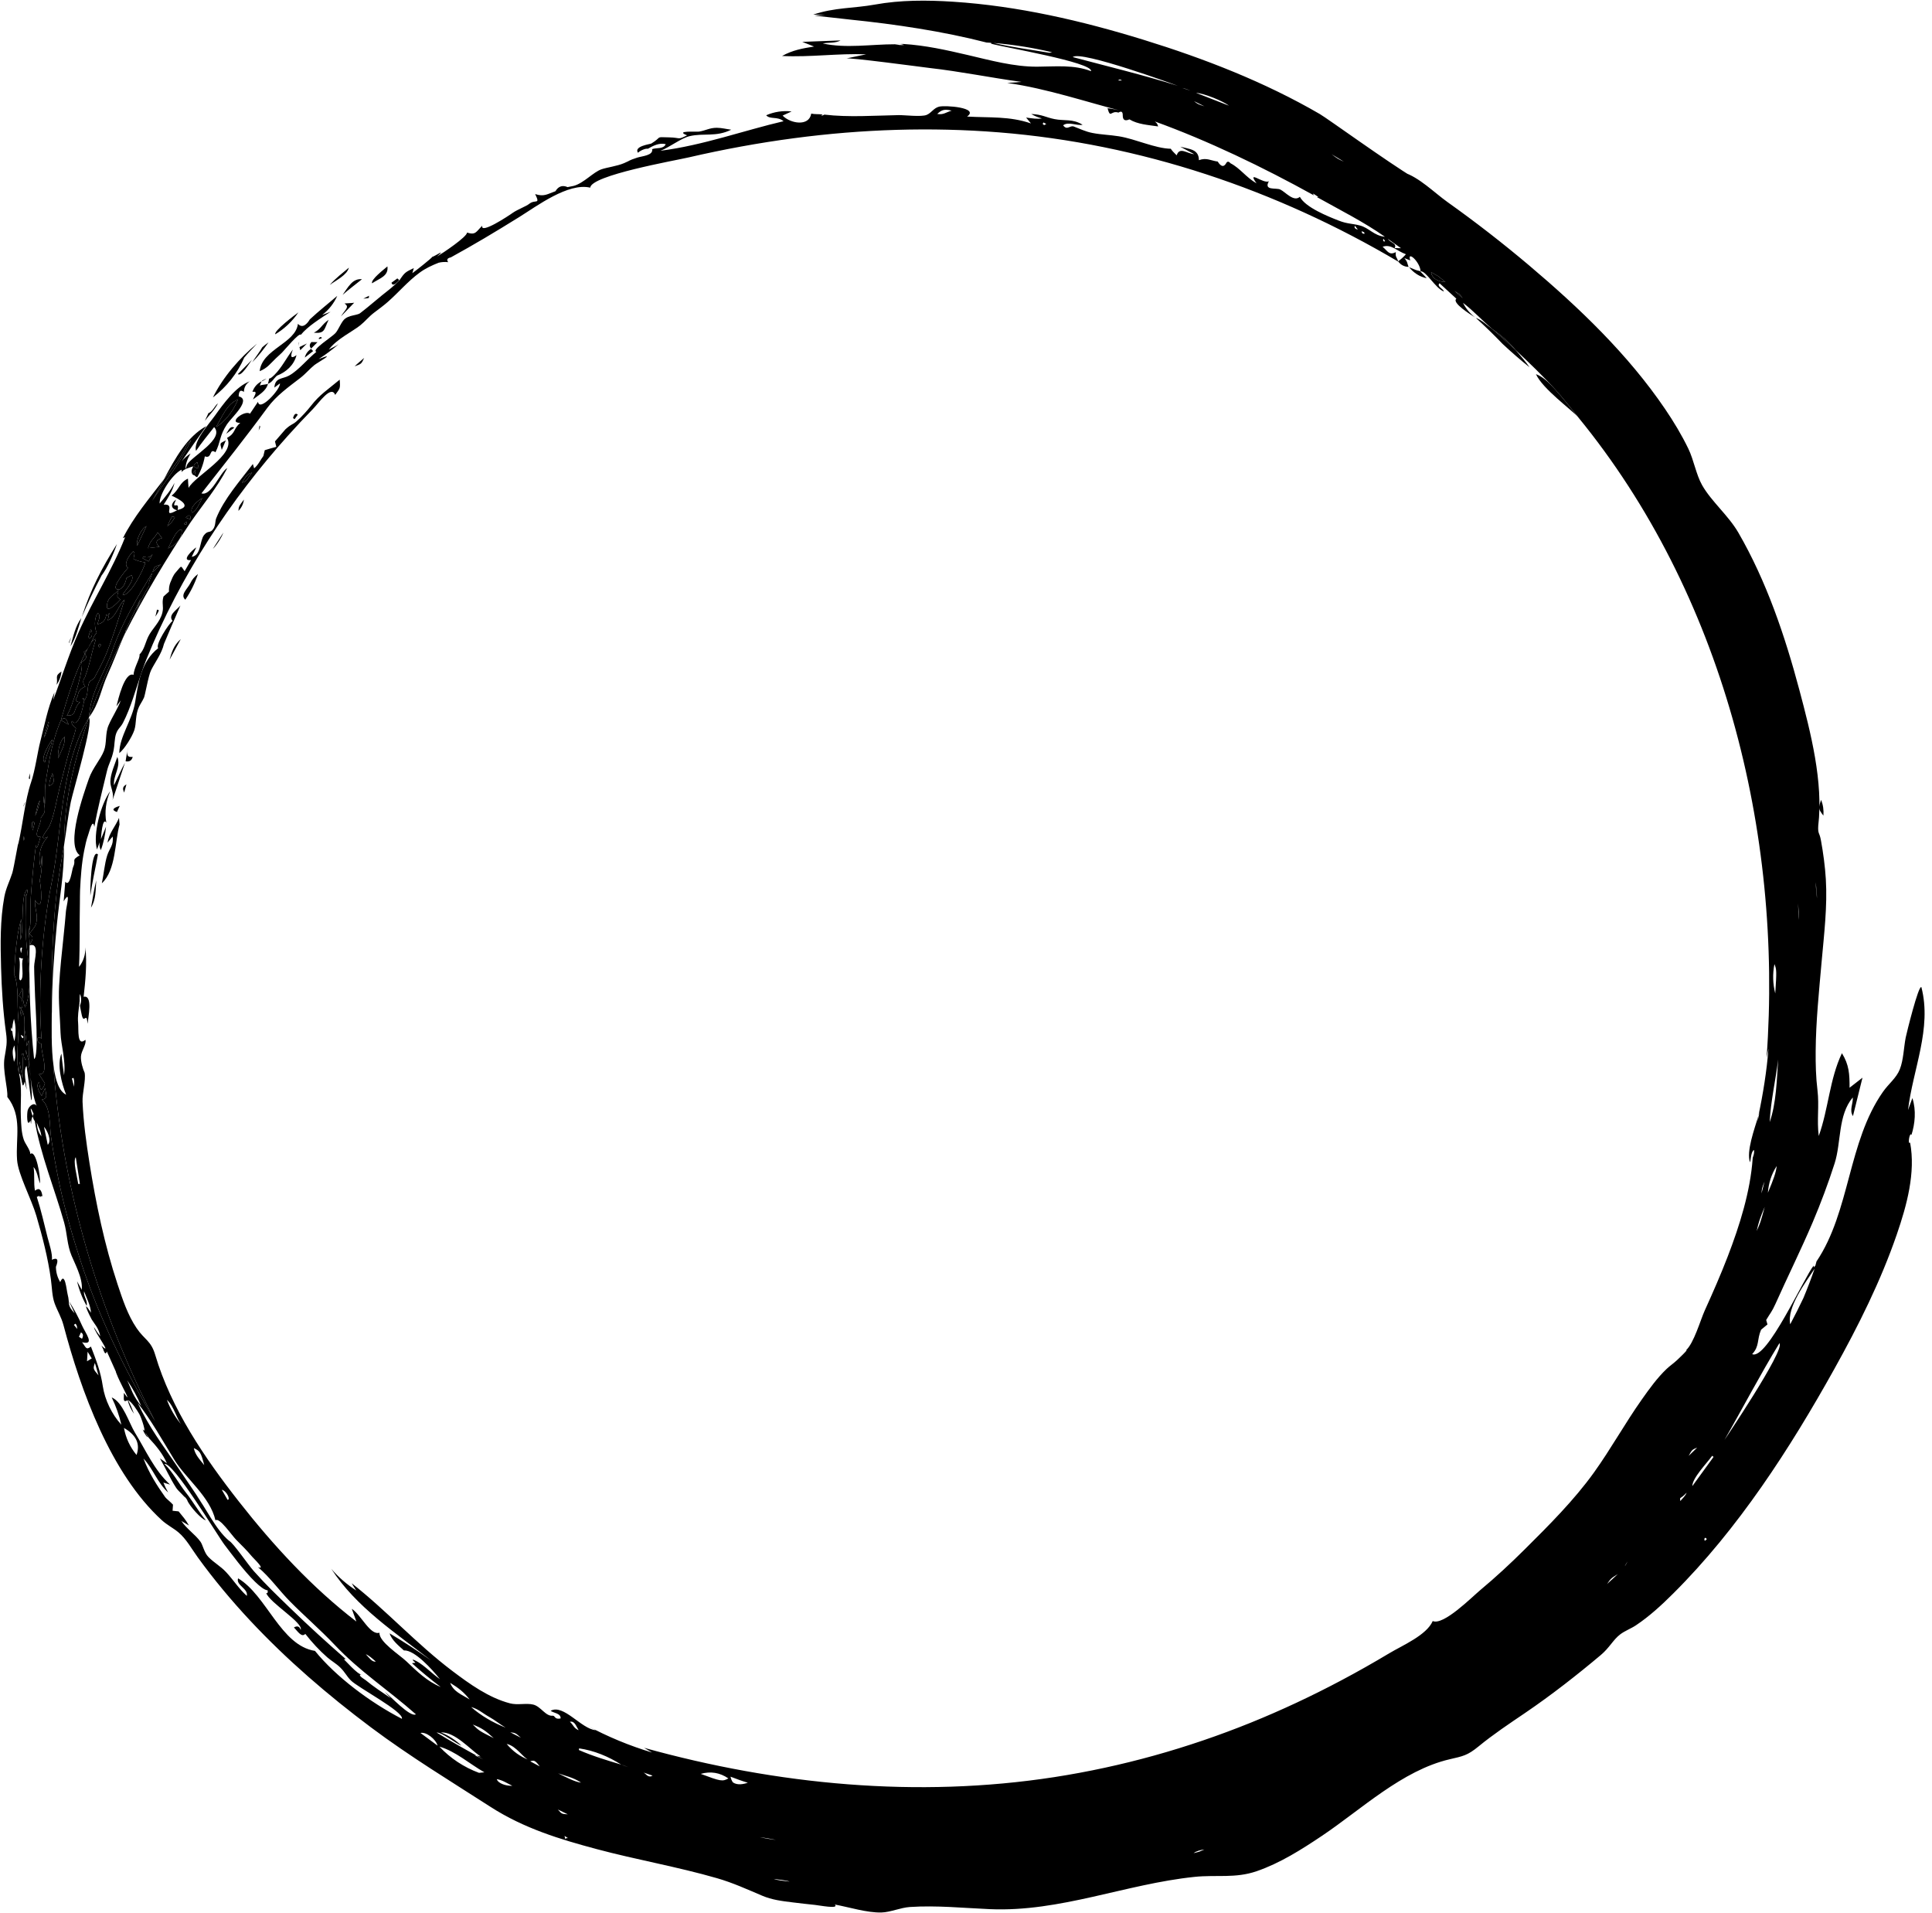 <?xml version="1.0" encoding="UTF-8"?>
<!DOCTYPE svg PUBLIC '-//W3C//DTD SVG 1.0//EN'
          'http://www.w3.org/TR/2001/REC-SVG-20010904/DTD/svg10.dtd'>
<svg height="903.8" preserveAspectRatio="xMidYMid meet" version="1.0" viewBox="67.6 55.7 913.0 903.8" width="913.0" xmlns="http://www.w3.org/2000/svg" xmlns:xlink="http://www.w3.org/1999/xlink" zoomAndPan="magnify"
><g id="change1_1"
  ><path d="M 91.664 407.824 C 91.906 406.91 92.152 405.988 92.387 405.074 C 91.922 405.336 86.121 414.395 88.805 415.906 C 88.996 414.566 90.945 408.402 91.664 407.824"
    /><path d="M 88.375 404.281 C 89.336 402.574 91.16 397.488 90.547 396.688 C 89.719 399.188 89.004 401.73 88.375 404.281"
    /><path d="M 85.59 435.52 C 85.129 437.418 84.672 439.32 84.215 441.223 C 85.27 438.863 86.012 436.426 86.445 433.883 C 86.16 434.426 85.875 434.969 85.59 435.52"
    /><path d="M 81.023 554.219 C 81.082 554.477 81.148 555.086 81.074 555.273 C 81.148 555.086 81.082 554.477 81.023 554.219 Z M 79.059 548.137 C 79.18 548.68 79.305 549.227 79.449 549.859 C 79.305 549.227 79.18 548.68 79.059 548.137 Z M 78.863 552.98 C 78.895 552.773 78.941 552.406 78.961 552.281 C 78.941 552.406 78.895 552.773 78.863 552.98 Z M 77.715 545.52 C 76.852 543.918 78.527 545.328 78.656 545.535 C 78.547 546.465 78.227 546.457 77.715 545.52 Z M 77.906 540.77 C 78.484 540.02 78.172 538.852 77.672 538.211 C 78.172 538.852 78.484 540.02 77.906 540.77 Z M 76.875 508.133 C 77.352 508.457 77.891 508.609 78.496 508.598 C 77.262 510.98 79.371 517.652 77.25 518.973 C 76.812 518.637 76.641 518.16 76.73 517.57 C 76.629 515.875 77.441 510.008 76.539 508.281 C 76.812 508.426 76.922 508.383 76.875 508.133 Z M 78.027 503.488 C 77.879 504.332 77.738 505.188 77.59 506.031 C 77.34 505.371 76.711 503.023 78.027 503.488 Z M 79.461 493.402 C 77.871 494.547 78.102 495.926 79.055 497.309 C 78.102 495.926 77.871 494.547 79.461 493.402 Z M 76.965 523.258 C 77.012 523.562 76.973 523.848 76.844 524.121 C 76.973 523.848 77.012 523.562 76.965 523.258 C 76.977 522.547 76.984 521.836 76.992 521.113 C 76.984 521.836 76.977 522.547 76.965 523.258 Z M 80.246 550.016 C 80.043 547.652 79.785 544.574 79.27 542.453 C 79.305 544.254 79.227 546.062 79.051 547.859 C 78.668 545.238 80.32 534.605 77.625 532.797 C 78.355 533.91 77.617 539.574 76.945 531.184 C 78.895 535.816 76.973 530.797 78.109 531.895 C 78.352 529.418 78.336 527.086 76.508 526.23 C 77.594 523.926 77.848 524.086 78.129 522.504 C 78.672 524.859 78.012 528.484 79.473 531.68 C 83.441 522.02 80.66 509.672 79.957 499.652 C 79.371 491.254 79.879 486.688 79.758 478.219 C 80.02 479.418 80.332 478.68 80.707 476 C 77.125 477.023 79.059 495.379 77.273 499.762 C 77.062 496.461 77.207 493.062 77.688 489.785 C 76.008 495.402 75.352 501.277 74.824 507.094 C 74.75 507.934 73.938 520.098 74.336 516.098 C 76.656 522.27 75.516 529.215 76.215 536.301 C 77.043 544.648 74.617 555.055 76.535 562.711 C 76.621 560.891 76.711 559.066 76.805 557.238 C 77.281 559.906 77.758 562.57 78.234 565.246 C 78.133 563.078 78.68 555.582 77.988 553.531 C 78.062 553.684 78.367 553.625 78.812 553.453 C 78.703 554.648 79.027 555.703 79.766 556.617 C 79.57 554.992 79.605 553.367 79.887 551.754 C 80.152 553.703 81.148 556.598 81.402 558.121 C 81.383 558 80.273 562.996 81.5 558.711 C 81.504 558.801 81.551 559.184 81.555 559.316 C 81.301 555.137 81.098 550.891 81.207 547.176 C 80.891 548.121 80.574 549.066 80.246 550.016"
    /><path d="M 83.938 444.527 C 82.672 443.258 82.395 444.438 83.098 448.062 C 83.379 446.891 83.656 445.711 83.938 444.527"
    /><path d="M 83.52 489.793 C 83.305 489.887 83.023 488.961 82.387 490.301 C 83.023 488.961 83.305 489.887 83.52 489.793 Z M 85.895 467.492 C 85.117 467.703 85.043 467.723 85.207 467.672 C 85.043 467.723 85.117 467.703 85.895 467.492 Z M 91.055 424.984 C 91.277 424.004 91.891 422.324 92.387 420.996 C 92.926 424.547 93.988 425.215 90.805 427.195 C 90.891 426.461 90.973 425.73 91.055 424.984 Z M 91.207 423.977 L 90.996 424.859 Z M 95.055 414.293 C 96.512 417.02 96.344 420.645 94.262 423.02 C 96.344 420.645 96.512 417.02 95.055 414.293 Z M 98.098 403.855 C 98.098 403.824 98.113 403.812 98.109 403.777 C 98.797 403.117 99.48 402.457 100.172 401.805 C 98.922 401.754 98.832 403.188 98.098 403.855 C 98.488 407.773 96.52 410.273 95.086 413.949 C 94.875 411.402 95.402 406.273 98.098 403.855 Z M 111.93 371.055 C 111.758 371.32 111.48 371.762 111.383 371.906 C 111.48 371.762 111.758 371.32 111.93 371.055 Z M 115.391 360.391 C 115.066 360.801 114.738 361.207 114.406 361.605 C 114.293 361.266 114.18 360.93 114.062 360.586 C 114.984 359.477 115.156 360.477 115.391 360.391 Z M 118.852 349.387 C 117.992 351.289 117.473 352.453 116.945 353.602 C 117.473 352.453 117.992 351.289 118.852 349.387 Z M 81.594 502.223 C 82.852 499.836 83.941 498.535 81.57 497.062 C 82.078 495.641 83.969 494.234 84.535 492.422 C 85.91 488.027 83.855 485.469 84.152 480.961 C 88.527 488.309 86.922 473.184 86.266 471.355 C 86.805 472.09 87.887 461.656 87.391 459.969 C 87.219 461.887 87.043 463.797 86.871 465.723 C 85.422 460.473 86.438 455.062 90.23 451.043 C 84.828 453.582 90.262 447.746 91.055 445.859 C 93.336 440.473 94.242 434.02 95.688 428.352 C 97.359 421.773 98.992 415.195 100.852 408.676 C 101.672 405.793 102.832 402.879 103.461 399.949 C 103.613 399.223 100.82 398.355 101.594 396.324 C 104.773 400.324 106.832 389.562 107.391 386.699 C 107.094 386.34 106.789 385.969 106.488 385.613 C 106.859 385.773 107.453 384.688 107.391 386.699 C 109.516 384.199 108.512 380.91 109.836 377.957 C 110.121 377.32 111.797 376.742 112.242 375.895 C 114.102 372.234 116.121 368.773 117.684 364.934 C 121.125 356.473 123.746 347.703 126.469 338.996 C 123.602 341.48 122.672 346.945 118.531 348.82 C 120.191 341.195 118.648 348.719 117.789 345.836 C 117.688 348.539 116.297 350.148 113.617 350.668 C 114.062 348.922 115.453 346.504 113.855 345.371 C 111.824 347.883 112.383 352.781 113.277 354.676 C 111.758 356.148 111.227 358.719 110.008 360.547 C 110.719 359.148 111.398 357.848 112.922 357.633 C 112.383 359.543 111.734 361.523 111.297 363.289 C 111.23 363.812 111.176 364.332 111.086 365.105 C 111.176 364.332 111.23 363.812 111.297 363.289 C 110.316 367.188 109.574 370.809 107.707 375.766 C 106.609 377.207 106.688 378.668 107.93 380.141 C 105.766 380.879 104.574 382.324 104.344 384.496 C 102.75 387.195 103.305 386.852 105.398 387.52 C 101.828 390.586 104.277 394.09 99.18 393.746 C 101.746 390.422 107.734 369.957 106.02 368.523 C 108.539 367.273 108.773 365.988 107.715 364.668 C 102.68 374.375 99.371 385.898 96.43 395.855 C 98.691 393.844 99.309 396.445 100.02 398.055 C 98.812 397.359 97.602 396.676 96.395 395.98 C 93.512 402.727 91.652 410.121 90.477 417.469 C 89.898 421.082 89.035 425.02 88.875 428.688 C 88.738 432.051 89.098 440.617 88.344 431.852 C 87.828 434.691 89.129 436.832 88.66 439.246 C 88.484 440.188 87.57 441.086 86.945 442.102 C 87.449 444.508 82.5 451.645 86.73 451.086 C 86.691 451.227 84.758 459.207 84.641 454.809 C 83.715 461.133 82.781 470.922 82.184 479.113 C 81.898 482.992 82.363 491.297 81.676 493.887 C 81.402 494.922 82.152 495.68 81.281 494.352 C 81.164 496.973 81.645 499.59 81.594 502.223"
    /><path d="M 78.883 450.719 C 78.797 451.387 78.711 452.051 78.621 452.719 C 79.371 453.02 78.852 450.648 78.883 450.719"
    /><path d="M 750.68 188.98 C 749.555 188.066 748.43 187.145 747.309 186.227 C 746.176 185.57 745.039 184.922 743.902 184.27 C 744.344 187.695 747.695 188.781 750.68 188.98"
    /><path d="M 110.508 353.094 C 110.09 354.363 109.676 355.633 109.258 356.902 C 111.328 358.09 111.504 354.312 110.508 353.094"
    /><path d="M 757.273 194.617 C 756.512 194.141 755.75 193.68 754.984 193.215 C 756.277 194.312 757.555 195.43 758.805 196.562 C 758.297 195.914 757.789 195.266 757.273 194.617"
    /><path d="M 180.008 244.523 C 174.863 246.34 172.449 252.973 169.664 257.469 C 174.16 254.879 178.059 249.477 180.008 244.523"
    /><path d="M 160.828 274.055 C 158.477 275.559 158.719 276.547 161.535 277.043 C 161.301 276.047 161.066 275.043 160.828 274.055"
    /><path d="M 135.004 319.453 C 135.938 319.949 136.875 320.461 137.809 320.969 C 138.445 319.824 139.086 318.68 139.727 317.531 C 138.535 319.082 137.082 319.43 135.367 318.598 C 135.246 318.879 135.125 319.172 135.004 319.453"
    /><path d="M 148.875 299.68 C 148.094 301.195 147.367 302.742 146.699 304.324 C 148.434 302.914 149.238 302.059 150.223 300.047 C 149.77 299.926 149.328 299.797 148.875 299.68"
    /><path d="M 139.676 326.039 L 143.59 322.406 C 140.547 323.438 140.512 323.508 139.676 326.039"
    /><path d="M 119.48 340.332 C 118.719 340.758 118.578 340.922 118.691 340.891 C 118.578 340.922 118.719 340.758 119.48 340.332 Z M 124.504 338.93 C 122.109 337.469 123.32 337.156 123.566 334.668 C 121.59 336.605 118.711 337.914 118.266 340.93 C 117.055 346.891 123.535 340.066 124.504 338.93"
    /><path d="M 132.406 313.574 C 133.871 310.477 135.332 307.379 136.801 304.281 C 134.586 305.273 131.855 310.344 132.406 313.574"
    /><path d="M 127.715 328.039 C 127.789 328.254 127.777 328.23 127.43 327.285 C 127.777 328.23 127.789 328.254 127.715 328.039 Z M 131.93 324.059 C 130.246 323.996 129.277 323.965 128.332 323.934 C 129.277 323.965 130.246 323.996 131.93 324.059 Z M 134 322.242 C 133.16 323.562 132.68 324.871 132.23 326.801 C 132.68 324.871 133.16 323.562 134 322.242 Z M 127.312 328.848 C 127.559 328.699 128.895 327.887 129.727 327.477 C 131.625 329.426 126.922 334.461 125.574 336.598 C 128.699 338.086 135.621 324.676 136.273 321.453 C 133.871 321.125 132.184 320.488 130.895 319.934 C 130.223 319.641 132.039 316.715 130.508 316.242 C 128.438 318.273 125.758 322.445 128.074 324.027 C 127.023 325.223 120.23 333.172 122.82 334.098 C 125.473 335.031 127.195 330.535 127.312 328.848"
    /><path d="M 144.129 309.938 C 143.473 309.035 142.82 308.141 142.164 307.234 C 140.09 310.691 138.797 310.637 137.562 314.68 C 139.367 314.477 141.168 314.273 142.973 314.062 C 140.844 312.23 141.227 310.859 144.129 309.938"
    /><path d="M 147.027 314.82 C 150.598 313.133 153.785 310.25 153.484 305.969 C 151.027 305.316 148.234 312.715 147.027 314.82"
    /><path d="M 158.324 297.926 C 160.699 296.953 161.992 293.086 163.176 290.973 C 161.566 292.039 157.016 295.277 158.324 297.926"
    /><path d="M 155.195 302.605 C 153.906 303.531 155.242 303.531 155.699 303.449 C 155.875 303.137 156.301 301.812 155.195 302.605"
    /><path d="M 155.391 300.273 C 156.23 300.594 156.75 300.777 157.785 301.164 C 157.59 299.133 157.328 298.453 155.391 300.273"
    /><path d="M 186.754 279.031 C 184.367 279.391 183.395 281.582 181.969 283.754 C 184.781 283.258 185.094 280.332 186.754 279.031"
    /><path d="M 127.371 353.215 C 125.094 357.316 129.34 348.426 129.734 347.59 C 131.145 344.516 132.68 341.512 134.07 338.434 C 133.414 340.402 132.672 342.34 131.84 344.242 C 133.824 340.203 135.734 336.148 138.129 332.324 C 137.594 329.977 139.094 328.848 139.469 326.453 C 132.32 338.473 125.242 349.805 120.723 363.086 C 117.27 373.238 110.211 382.891 109.766 394.219 C 114.324 381.148 119.949 368.422 126.215 355.977 C 126.621 355.062 126.945 354.117 127.371 353.215"
    /><path d="M 89.18 530.086 C 88.789 529.246 88.789 529.734 89.195 531.543 C 88.789 529.734 88.789 529.246 89.18 530.086 Z M 88.387 547.133 C 88.512 547.723 88.484 547.68 88.438 547.492 C 88.484 547.68 88.512 547.723 88.387 547.133 Z M 87.93 538.098 C 87.938 537.797 87.961 537.613 87.961 538.484 C 87.961 537.613 87.938 537.797 87.93 538.098 Z M 87.676 518.859 C 87.637 519.492 87.754 519.207 87.816 518.902 C 87.754 519.207 87.637 519.492 87.676 518.859 Z M 87.652 519.258 C 87.625 519.762 87.633 519.594 87.652 519.254 C 87.633 519.594 87.625 519.762 87.652 519.258 Z M 92.07 534.656 C 92.07 534.387 92.121 534.129 92.121 533.859 C 91.828 515.094 92.285 496.305 94.344 477.641 C 95.188 469.969 96.699 462.391 97.918 454.766 C 97.848 444.691 99.016 434.625 101.074 424.781 C 103.18 414.656 106.172 404.691 109.582 394.848 C 109.574 394.832 109.594 394.789 109.582 394.781 C 95.969 417.52 97.129 447.645 92.07 472.426 C 87.422 495.188 85.484 523.777 87.227 546.527 C 85.074 544.211 84.215 548.453 87.219 548.852 C 86.406 551.645 91.562 563.742 86 563.234 C 86.945 564.691 87.891 566.16 88.84 567.625 C 87.379 571.645 86.469 571.402 86.129 566.898 C 84.285 568.477 86.152 571.715 87.297 573.469 C 87.848 572.23 88.402 570.984 88.961 569.746 C 89.219 572.727 90.547 574.793 87.379 575.266 C 91.715 579.035 90.914 587.359 91.719 592.879 C 92.793 600.234 94.102 607.57 95.633 614.855 C 98.164 626.945 101.738 639.359 105.652 651.398 C 114.281 677.934 126.648 703.188 140.863 727.145 C 114.652 675.836 97.773 619.926 93.047 562.426 C 92.977 561.539 93.027 560.648 92.965 559.766 C 91.672 550.801 92.082 540.008 92.07 534.656"
    /><path d="M 925.652 472.605 C 925.594 473.883 926.02 477.918 926.234 480.102 C 926.277 477.91 925.891 475.055 925.652 472.605"
    /><path d="M 160.066 277.695 C 158.375 279.633 158.316 279.633 158.418 279.598 C 158.59 279.926 159.113 280.039 159.461 280.281 C 159.492 280.344 159.559 280.223 159.582 280.312 C 159.738 279.438 159.898 278.562 160.066 277.695"
    /><path d="M 968.406 584.254 C 968.41 584.254 968.418 584.25 968.418 584.242 C 968.418 584.25 968.41 584.254 968.406 584.254 Z M 966.914 591.574 C 967.34 589.418 967.828 587.266 968.152 585.094 C 967.828 587.266 967.34 589.418 966.914 591.574 Z M 967.191 601.523 C 966.223 599.848 967.211 598.645 968.102 597.133 C 967.211 598.645 966.223 599.848 967.191 601.523 Z M 961.434 610.586 C 962.391 607.41 963.344 604.234 964.621 600 C 963.344 604.234 962.391 607.41 961.434 610.586 Z M 956.227 629.844 L 960.344 615.023 Z M 945.605 657.359 C 946.816 654.891 947.629 652.93 948.438 650.961 C 947.629 652.93 946.816 654.891 945.605 657.359 Z M 944.043 662.973 C 944.082 662.668 943.848 661.531 944.574 660.984 C 943.848 661.531 944.082 662.668 944.043 662.973 Z M 919.84 668.992 C 917.871 673.188 915.758 677.309 913.598 681.41 C 911.891 673.34 921.031 661.422 925.145 655.102 C 923.523 659.777 921.75 664.414 919.84 668.992 Z M 910.52 687.34 C 910.633 686.605 910.723 684.832 911.688 683.59 C 910.723 684.832 910.633 686.605 910.52 687.34 Z M 908.652 734.523 C 909.027 733.316 908.715 732.609 909.699 732.195 C 908.715 732.609 909.027 733.316 908.652 734.523 Z M 882.52 736.07 C 891.309 720.773 899.34 705.289 908.492 690.352 C 911.523 693.215 881.598 737.422 882.52 736.07 Z M 878.852 724.188 C 878.668 722.504 880.102 721.484 881.383 719.848 C 880.102 721.484 878.668 722.504 878.852 724.188 Z M 878.781 741.824 C 879.152 740.77 879.586 739.012 880.699 737.816 C 879.586 739.012 879.152 740.77 878.781 741.824 Z M 867.332 757.879 C 867.352 754.039 874.023 747.27 876.715 743.543 C 876.934 743.715 877.152 743.895 877.375 744.07 C 874.023 748.676 870.684 753.277 867.332 757.879 Z M 875.141 780.062 C 875.309 779.777 875.516 779.391 875.586 779.266 C 875.516 779.391 875.309 779.777 875.141 780.062 Z M 873.262 783.723 C 872.645 782.98 873.344 781.43 874.184 782.941 C 873.766 783.305 873.301 783.754 873.262 783.723 Z M 869.637 739.672 C 868.469 740.801 867.309 741.926 865.594 743.594 C 867.211 740.621 867.242 740.656 869.637 739.672 Z M 861.652 764.93 C 861.371 762.648 861.371 764.473 864.629 760.984 C 864.207 762.285 862.816 763.617 861.652 764.93 Z M 873.199 733.438 C 872.863 734.031 872.52 734.629 872.184 735.219 C 872.52 734.629 872.863 734.031 873.199 733.438 Z M 873.844 679.074 C 875.16 678.242 875.625 677.215 875.23 676.039 C 875.625 677.215 875.16 678.242 873.844 679.074 Z M 875.91 728.93 C 875.258 729.938 874.781 730.66 874.188 731.562 C 874.781 730.66 875.258 729.938 875.91 728.93 Z M 879.039 667.824 C 878.238 669.102 878.492 668.281 878.824 667.543 C 878.492 668.281 878.238 669.102 879.039 667.824 Z M 883.434 657.266 C 883.219 657.895 883.004 658.516 882.793 659.145 C 883.004 658.516 883.219 657.895 883.434 657.266 Z M 892.203 636.121 C 892.082 637.035 892.621 637.277 892.492 636.891 C 892.621 637.277 892.082 637.035 892.203 636.121 Z M 891.492 641.789 C 891.777 641.074 892.062 640.363 892.355 639.652 C 892.062 640.363 891.777 641.074 891.492 641.789 Z M 892.129 700.93 C 891.633 701.738 891.645 702.406 891.004 702.668 C 891.645 702.406 891.633 701.738 892.129 700.93 Z M 891.289 646.355 C 891.25 646.508 891.129 647.328 890.949 647.664 C 891.129 647.328 891.25 646.508 891.289 646.355 Z M 886.324 654.961 C 886.07 655.777 885.699 656.547 885.23 657.277 C 885.699 656.547 886.07 655.777 886.324 654.961 Z M 887.879 707.879 C 887.617 707.684 887.199 707.371 887.055 707.266 C 887.199 707.371 887.617 707.684 887.879 707.879 Z M 888.355 654.293 L 888.348 654.293 Z M 886.074 654.457 C 887.566 650.098 888.953 646.852 891.004 643.055 C 888.953 646.852 887.566 650.098 886.074 654.457 Z M 725.168 176.117 L 726.723 177.227 Z M 98.902 580.953 C 99.359 579.449 100.027 577.988 98.535 576.34 C 100.027 577.988 99.359 579.449 98.902 580.953 Z M 99.688 519.918 C 99.652 522.344 99.633 523.836 99.613 525.328 C 99.633 523.836 99.652 522.344 99.688 519.918 Z M 101.281 590.434 C 101.125 589.977 100.262 588.738 100.688 587.797 C 100.262 588.738 101.125 589.977 101.281 590.434 Z M 101.43 495.824 C 101.535 495.223 101.281 494.898 101.688 494.648 C 101.281 494.898 101.535 495.223 101.43 495.824 Z M 101.938 563.012 C 102.555 562.434 102.395 561.848 101.449 561.281 C 102.395 561.848 102.555 562.434 101.938 563.012 Z M 101.758 596.883 C 101.633 598.211 101.602 597.93 101.613 597.449 C 101.602 597.93 101.633 598.211 101.758 596.883 Z M 101.582 565.277 C 101.836 565.176 102.082 565.066 102.336 564.973 C 102.824 566.363 102.637 568.367 102.621 569.176 C 102.223 567.895 101.926 566.57 101.582 565.277 Z M 102.82 575.605 C 101.57 573.918 101.535 572.984 102.711 572.832 C 101.535 572.984 101.57 573.918 102.82 575.605 Z M 181.969 283.754 C 183.395 281.582 184.367 279.391 186.754 279.031 C 185.094 280.332 184.781 283.258 181.969 283.754 Z M 170.23 300.637 L 172.047 297.785 Z M 151.055 330.09 C 151.422 329.812 151.789 329.52 152.16 329.234 C 151.789 329.52 151.422 329.812 151.055 330.09 Z M 149.055 332.91 C 149.461 332.598 149.859 332.293 150.273 331.996 C 149.859 332.293 149.461 332.598 149.055 332.91 Z M 147.504 335.277 C 149.156 335.664 149.16 336.645 147.523 338.211 C 149.16 336.645 149.156 335.664 147.504 335.277 Z M 144.934 340.395 C 145.309 340.039 145.688 339.684 146.062 339.328 C 145.688 339.684 145.309 340.039 144.934 340.395 Z M 127.535 380.605 C 126.934 379.094 127.176 378.312 128.258 378.262 C 127.176 378.312 126.934 379.094 127.535 380.605 Z M 120.59 408.848 C 120.551 409.188 120.496 409.684 120.477 409.855 C 120.496 409.684 120.551 409.188 120.59 408.848 Z M 120.324 398.453 C 120.031 396.961 120.32 396.371 121.18 396.68 C 120.32 396.371 120.031 396.961 120.324 398.453 Z M 119.367 414.02 C 119.652 413.5 119.434 412.941 119.453 412.801 C 119.434 412.941 119.652 413.5 119.367 414.02 Z M 118.781 404.93 C 118.812 404.758 118.66 404.203 118.941 403.734 C 118.66 404.203 118.812 404.758 118.781 404.93 Z M 113.137 435.848 C 112.785 434.535 113.023 433.934 113.824 434.02 C 113.023 433.934 112.785 434.535 113.137 435.848 Z M 112.141 426.852 C 112.328 426.32 112.293 425.926 112.641 425.742 C 112.293 425.926 112.328 426.32 112.141 426.852 Z M 111.434 430.008 C 111.676 429.449 111.559 429.062 111.969 428.914 C 111.559 429.062 111.676 429.449 111.434 430.008 Z M 108.438 445.91 C 108.609 444.965 108.812 443.684 109.176 443.043 C 108.812 443.684 108.609 444.965 108.438 445.91 Z M 107.633 531.926 C 107.727 531.148 107.816 530.375 107.906 529.602 C 107.816 530.375 107.727 531.148 107.633 531.926 Z M 104.863 519.621 C 105.086 520.426 106.234 520.902 105.277 522.941 C 106.234 520.902 105.086 520.426 104.863 519.621 Z M 105.137 596.758 C 105.207 596.285 105.281 595.805 105.359 595.32 C 105.281 595.805 105.207 596.285 105.137 596.758 Z M 104.434 589.016 C 104.488 589.195 104.883 589.605 104.832 590.203 C 104.883 589.605 104.488 589.195 104.434 589.016 Z M 103.23 578.133 C 103.352 578.488 103.512 578.973 103.562 579.125 C 103.512 578.973 103.352 578.488 103.23 578.133 Z M 103.402 602.449 C 104.059 606.66 104.703 610.871 105.359 615.074 C 105.098 615.094 104.84 615.117 104.586 615.145 C 104.082 611.766 101.977 604.254 103.402 602.449 Z M 106.895 601.043 C 106.871 600.426 106.531 600.148 106.902 599.848 C 106.531 600.148 106.871 600.426 106.895 601.043 Z M 106.945 622.824 C 107.473 622.203 106.891 621.816 106.691 620.797 C 106.891 621.816 107.473 622.203 106.945 622.824 Z M 108.109 607.418 C 107.977 605.438 107.891 604.344 107.758 602.367 C 107.891 604.344 107.977 605.438 108.109 607.418 Z M 108.688 607.57 C 109.207 611.117 109.449 613.645 109.98 616.109 C 109.449 613.645 109.207 611.117 108.688 607.57 Z M 111.227 622.031 C 110.824 620.91 110.418 619.773 109.867 618.211 C 110.418 619.773 110.824 620.91 111.227 622.031 Z M 112.008 625.023 C 111.688 623.906 111.469 623.102 111.238 622.316 C 111.469 623.102 111.688 623.906 112.008 625.023 Z M 113.023 630.355 C 112.934 629.766 112.637 629.508 112.895 629.148 C 112.637 629.508 112.934 629.766 113.023 630.355 Z M 120.066 657.391 C 119.875 655.762 119.719 654.133 119.594 652.508 C 119.719 654.133 119.875 655.762 120.066 657.391 Z M 126.098 672.707 C 124.363 671.219 124.066 670.262 125.191 669.836 C 124.066 670.262 124.363 671.219 126.098 672.707 Z M 136.145 695.309 C 136.02 694.75 135.531 694.449 135.422 694.301 C 135.531 694.449 136.02 694.75 136.145 695.309 Z M 855.188 702.496 C 850.703 706.773 847.004 711.938 843.441 716.98 C 835.516 728.199 828.867 740.273 820.855 751.438 C 811.43 764.566 799.473 776.484 788.035 787.848 C 781.363 794.484 774.465 800.883 767.23 806.914 C 763.07 810.387 749.73 823.855 744.66 821.625 C 741.75 828.336 730.352 833.117 724.113 836.855 C 716.613 841.348 709.008 845.652 701.289 849.738 C 687.434 857.086 673.211 863.754 658.672 869.641 C 628.852 881.703 597.688 890.438 565.887 895.359 C 501.086 905.371 434.938 899.016 371.973 881.523 C 373.238 882.273 374.5 883.016 375.766 883.754 C 365.086 880.559 354.742 876.262 344.934 870.973 C 346.305 871.707 347.676 872.445 349.055 873.184 C 342.285 872.598 333.961 860.699 327.812 864.02 C 329.109 865.109 332.723 865.164 332.52 867.645 C 330.445 868.051 330.133 867.352 329.379 866.523 C 329.383 866.516 329.336 866.547 329.348 866.547 C 329.336 866.547 329.383 866.516 329.379 866.523 C 329.258 866.387 329.027 866.496 328.891 866.344 C 325.48 866.809 323.305 862.059 319.637 861.105 C 316.41 860.281 312.191 861.449 308.602 860.508 C 298.57 857.895 289.449 851.32 281.312 845.176 C 264.496 832.477 250.328 816.738 233.797 803.766 C 234.113 804.254 235.309 806.355 235.992 807.199 C 231.562 804.398 227.562 800.934 224.16 796.953 C 235.879 815.035 254.547 827.215 271.258 840.211 C 264.934 835.684 258.418 831.43 251.734 827.453 C 252.648 830.617 256.195 833.469 258.469 835.508 C 263.492 835.188 271.875 844.516 275.492 849.062 C 271.496 846.363 266.691 841.012 262.605 839.805 C 262.977 841.305 265.453 841.227 262.266 841.543 C 266.629 845.492 271.168 849.246 275.875 852.781 C 269.496 850.18 264.559 845.34 259.656 840.676 C 256.312 837.5 246.59 831.371 246.934 827.145 C 242.504 828.488 238.367 818.852 233.855 815.848 C 234.559 817.855 235.277 819.855 236.012 821.855 C 215.098 805.824 196.785 785.926 180.555 765.246 C 164.285 744.516 148.488 721.336 140.934 695.812 C 138.945 689.105 135.938 688.797 132.133 683.199 C 127.957 677.062 125.48 669.5 123.16 662.516 C 117.004 643.906 112.945 624.484 109.879 605.137 C 108.367 595.59 107.016 585.934 106.609 576.262 C 106.434 572.242 108.23 566.164 107.605 562.586 C 106.742 560.742 105.727 557.285 105.844 554.914 C 105.977 552.152 108.586 549.082 107.949 546.992 C 103.91 550.434 104.812 542.242 104.516 539.023 C 104.223 535.895 104.758 532.84 105.148 529.785 C 104.961 528.719 104.992 528.727 105.168 529.539 C 105.359 528.152 105.047 526.73 105.453 525.348 C 106.203 527.461 105.977 529.32 105.41 530.84 C 105.512 531.367 105.531 531.57 105.555 531.875 C 105.746 532.824 105.797 533.137 106.164 534.945 C 107.246 540.234 108.484 533.117 108.977 539.41 C 109.266 536.578 111.613 525.602 107.117 526.691 C 107.992 518.797 108.758 511.238 107.961 503.27 C 108.07 506.566 107.027 509.969 104.941 512.539 C 105.414 502.383 105.145 492.211 105.359 482.047 C 105.309 482.273 105.258 482.508 105.207 482.742 C 105.258 482.508 105.309 482.273 105.359 482.047 C 105.398 480.137 105.34 478.23 105.434 476.332 C 105.734 470.059 106.164 463.703 107.398 457.539 C 107.879 455.094 108.398 452.617 109.238 450.27 C 109.785 448.75 111.434 441.895 112.184 446.391 C 113.734 437.742 116.223 428.02 118.129 420.07 C 119.074 416.148 120.293 414.961 121.277 410.262 C 121.785 407.812 121.664 404.691 122.457 402.383 C 123.305 399.949 124.609 399.391 125.734 397.207 C 129.434 390.004 131.703 381.582 134.445 373.57 C 134.465 373.508 134.488 373.441 134.516 373.379 C 135.188 371.41 135.891 369.461 136.652 367.57 C 140.699 357.559 145.25 347.742 150.246 338.164 C 159.973 319.52 171.398 301.754 184.184 285.055 C 190.383 276.945 196.906 269.105 203.719 261.508 C 207.543 257.234 211.469 253.062 215.469 248.961 C 218.387 245.969 224.113 237.488 226.008 242.285 C 228.266 239.105 228.484 239.469 228.129 235.082 C 222.488 239.812 218.723 242.09 214.578 247.426 C 212.973 249.488 210.062 252.77 207.652 254.832 C 205.555 256.629 205.625 255.73 202.48 258.547 C 200.84 260.457 199.195 262.355 197.551 264.258 C 197.758 265.113 197.969 265.977 198.172 266.828 C 196.344 267.316 194.527 267.844 192.719 268.406 C 192.504 269.32 192.277 270.234 192.066 271.148 C 190.691 272.922 189.727 275.32 187.695 276.996 C 187.496 276.312 187.289 275.633 187.094 274.945 C 181.012 282.91 173.453 291.41 169.77 300.594 C 169.219 301.965 169.535 303.906 168.426 305.551 C 166.82 307.938 166.023 306.027 164.027 308.527 C 161.918 311.164 162.723 318.188 158.191 318.789 C 158.914 317.297 159.652 315.816 160.375 314.332 C 158.547 315.457 152.875 320.961 157.879 320.32 C 156.871 322.086 155.855 323.844 154.844 325.602 C 152.785 322.758 153.727 322.691 150.652 326.148 C 149.309 327.652 148.84 329.289 148.043 331.074 C 147.566 332.414 147.367 333.793 147.449 335.234 C 146.586 336.008 145.715 336.781 144.852 337.559 C 143.938 340.852 145.066 342.004 144.348 345.086 C 143.258 349.773 139.398 352.781 137.602 356.609 C 136.195 359.609 135.758 362.688 133.504 364.973 C 134.039 366.402 130.824 371.258 130.73 374.562 C 126.465 372.934 123.449 386.188 122.621 389.441 C 123.32 388.496 124.012 387.551 124.703 386.605 C 123.055 390.945 120.652 394.324 118.875 398.473 C 117.25 402.262 118.133 406.77 116.734 410.414 C 115.176 414.504 111.367 418.555 109.625 423.574 C 107.105 430.828 98.52 454.809 105.277 459.805 C 100.934 462.434 103.785 461.824 102.184 465.273 C 101.582 466.574 100.723 475.133 98.426 472.305 C 98.184 475.391 97.938 478.477 97.688 481.562 C 101.281 475.602 98.934 483.996 98.758 486.262 C 98.465 490.086 98.062 493.895 97.676 497.695 C 96.863 505.605 95.957 513.492 95.535 521.426 C 95.129 528.996 95.973 536.219 96.211 543.723 C 96.387 549.562 98.824 556.773 97.855 563.766 C 97.453 560.344 96.875 556.93 96.629 553.508 C 94.477 558.555 96.637 567.52 98.859 572.934 C 95.359 571.254 93.844 565.844 92.965 559.766 C 93.027 560.648 92.977 561.539 93.047 562.426 C 97.773 619.926 114.652 675.836 140.863 727.145 C 126.648 703.188 114.281 677.934 105.652 651.398 C 101.738 639.359 98.164 626.945 95.633 614.855 C 94.102 607.57 92.793 600.234 91.719 592.879 C 90.914 587.359 91.715 579.035 87.379 575.266 C 90.547 574.793 89.219 572.727 88.961 569.746 C 88.402 570.984 87.848 572.23 87.297 573.469 C 86.152 571.715 84.285 568.477 86.129 566.898 C 86.469 571.402 87.379 571.645 88.84 567.625 C 87.891 566.16 86.945 564.691 86 563.234 C 91.562 563.742 86.406 551.645 87.219 548.852 C 84.215 548.453 85.074 544.211 87.227 546.527 C 85.484 523.777 87.422 495.188 92.07 472.426 C 97.129 447.645 95.969 417.52 109.582 394.781 C 109.594 394.789 109.574 394.832 109.582 394.848 C 109.652 394.637 109.688 394.414 109.766 394.219 C 110.211 382.891 117.27 373.238 120.723 363.086 C 125.242 349.805 132.32 338.473 139.469 326.453 C 139.094 328.848 137.594 329.977 138.129 332.324 C 135.734 336.148 133.824 340.203 131.84 344.242 C 132.672 342.34 133.414 340.402 134.07 338.434 C 132.68 341.512 131.145 344.516 129.734 347.59 C 129.34 348.426 125.094 357.316 127.371 353.215 C 126.945 354.117 126.621 355.062 126.215 355.977 C 135.602 337.316 146.355 319.32 157.738 302.371 C 163.594 293.938 170.293 286.027 175.016 276.863 C 171.695 278.625 167.516 290.281 162.805 288.809 C 173.48 275.172 183.93 262.051 193.898 248.453 C 198.164 242.629 203.906 238.594 209.555 234.242 C 211.812 232.512 214.172 229.785 216.109 228.234 C 217.828 226.859 227.332 221.711 218.152 225.395 C 221.461 223.254 224.652 220.883 227.645 218.332 C 226.215 219.348 224.488 219.98 222.984 220.898 C 226.57 215.98 234.07 212.426 237.828 209.43 C 240.211 207.52 241.859 205.336 244.48 203.355 C 246.641 201.723 248.781 200.168 250.82 198.383 C 255.941 193.895 260.375 188.566 265.891 184.535 C 268.793 182.414 271.535 181.199 274.812 179.852 C 276.32 179.48 277.848 179.387 279.391 179.57 C 278.559 178.406 278.973 177.66 280.629 177.316 C 291.836 171.156 300.906 165.742 313.039 158.211 C 321.18 153.156 336.121 141.898 346.516 144.363 C 347.004 138.496 386.305 131.629 393.047 130.07 C 409.562 126.25 426.254 123.184 443.055 120.969 C 475.059 116.742 507.48 115.664 539.656 118.238 C 606.449 123.59 670.793 145.254 728.367 179.309 C 728.355 179.246 728.336 179.254 728.324 179.203 C 728.309 179.184 728.289 179.195 728.285 179.184 C 728.289 179.176 728.297 179.172 728.305 179.164 C 727.777 177.188 726.922 177.379 727.223 174.84 C 724.09 176.422 723.527 174.547 720.977 172.273 C 725.145 170.922 727.414 174.16 731.988 175.832 C 730.902 177.094 729.676 178.191 728.305 179.164 C 728.309 179.176 728.316 179.184 728.324 179.203 C 729.547 180.859 731.176 181.73 733.242 181.805 C 732.508 179.934 732.867 179.559 731.273 177.66 C 732.195 178.016 733.117 178.371 734.035 178.727 C 732.375 173.805 738.672 179.34 738.938 183.914 C 741.414 183.52 745.949 191.945 749.906 193.426 C 749.836 192.203 746.285 191 747.887 189.539 C 750.539 191.977 753.188 194.406 755.836 196.84 C 753.484 198.707 762.633 204.414 764.699 205.68 C 762.355 203.895 760.246 201.453 758.977 198.789 C 763.859 202.527 767.941 206.992 772.57 210.973 C 776.773 213.934 780.539 217.055 783.867 221.102 C 790.324 227.188 796.723 233.285 802.645 239.828 C 806.633 244.168 810.246 249.023 813.547 252.953 C 813.512 252.91 813.375 252.812 813.34 252.77 C 881.465 335.918 910.195 448.566 902.43 555.492 C 902.734 554.016 903.031 552.527 903.34 551.035 C 902.5 561.777 900.781 572.445 898.547 582.984 C 898.711 582.426 899.027 581.438 899.148 580.973 C 898.805 582.566 898.469 584.164 898.125 585.762 C 898.328 584.848 898.348 583.898 898.547 582.984 C 896.723 589.055 892.73 599.91 894.609 604.891 C 895.027 603.695 895.004 599.773 896.5 599.043 C 896.68 600.504 896.285 601.602 895.938 602.516 C 895.93 602.496 895.961 602.578 895.953 602.555 C 895.961 602.578 895.93 602.496 895.938 602.516 C 895.887 602.656 895.902 602.914 895.852 603.035 C 894.781 618.578 889.727 634.699 884.031 649.469 C 880.734 658.039 877.039 666.445 873.25 674.801 C 871.141 679.438 868.055 690.453 864.285 693.734 C 866.266 692.59 860.184 698.281 859.984 698.457 C 858.465 699.879 856.703 701.055 855.188 702.496 Z M 858.742 768.445 C 858.934 768.129 859.477 766.941 859.984 766.707 C 859.477 766.941 858.934 768.129 858.742 768.445 Z M 856.641 803.066 C 857.281 800.488 858.395 799.504 859.953 798.852 C 858.395 799.504 857.281 800.488 856.641 803.066 Z M 845.16 784.559 C 844.957 784.629 845.727 783.43 846.16 783.289 C 845.727 783.43 844.957 784.629 845.16 784.559 Z M 840.406 789.992 C 839.512 788.605 840.238 787.703 842.609 787.289 C 840.238 787.703 839.512 788.605 840.406 789.992 Z M 835.695 795.316 C 834.73 796.566 837.465 792.355 836.773 793.398 C 836.457 794.062 836.094 794.699 835.695 795.316 Z M 827.039 804.129 C 828.898 801.438 828.895 801.441 832.129 799.449 C 829.949 801.453 828.57 802.727 827.039 804.129 Z M 824.395 807.004 C 824.492 806.852 824.703 806.109 825.168 805.754 C 824.703 806.109 824.492 806.852 824.395 807.004 Z M 820.953 839.219 C 820.438 839.402 820.629 839.34 820.965 839.199 C 820.629 839.34 820.438 839.402 820.953 839.219 Z M 813.758 817.348 C 814.031 816.211 815.492 814.586 817.086 813.625 C 815.492 814.586 814.031 816.211 813.758 817.348 Z M 805.969 824.555 C 804.984 823.641 805.676 822.773 808.043 821.992 C 805.676 822.773 804.984 823.641 805.969 824.555 Z M 744.266 853.91 C 744.328 853.91 744.367 853.879 744.375 853.836 C 744.367 853.879 744.328 853.91 744.266 853.91 Z M 725.465 870.141 C 726.344 869.898 727.746 868.953 728.832 868.281 C 727.746 868.953 726.344 869.898 725.465 870.141 Z M 716.953 874.934 C 717.191 874.742 718.031 873.879 718.613 873.613 C 718.031 873.879 717.191 874.742 716.953 874.934 Z M 650.773 873.195 C 650.906 872.902 651.117 872.824 651.402 872.961 C 651.117 872.824 650.906 872.902 650.773 873.195 Z M 634.227 930.637 C 633.383 930.855 632.531 931.074 631.684 931.289 C 632.68 930.406 635.207 929.652 636.746 929.562 C 635.91 929.918 635.07 930.281 634.227 930.637 Z M 623.562 933.91 C 623.781 932.234 625.156 931.707 627.695 932.316 C 625.156 931.707 623.781 932.234 623.562 933.91 Z M 611.648 936.469 C 611.211 936.516 610.957 936.52 612.203 936.375 C 610.957 936.52 611.211 936.516 611.648 936.469 Z M 563.383 926.254 C 563.191 926.297 563.25 926.363 564.141 926.355 C 563.25 926.363 563.191 926.297 563.383 926.254 Z M 556.387 927.508 C 556.703 927.492 557.027 927.48 557.473 927.461 C 557.027 927.48 556.703 927.492 556.387 927.508 Z M 547.094 947.391 C 547.414 947.055 547.812 947.035 548.277 947.336 C 547.812 947.035 547.414 947.055 547.094 947.391 Z M 461.77 947.387 C 462.418 947.789 463.816 947.82 464.977 947.922 C 463.816 947.82 462.418 947.789 461.77 947.387 Z M 446.215 945.195 C 447.461 945.754 449.949 946 451.789 946.234 C 449.949 946 447.461 945.754 446.215 945.195 Z M 433.27 943.461 C 435.516 943.738 439.621 944.223 440.742 944.719 C 438.293 944.406 435.094 944.195 433.27 943.461 Z M 431.879 912.617 C 432.5 912.812 433.129 913.016 433.758 913.227 C 433.129 913.016 432.5 912.812 431.879 912.617 Z M 426.684 923.727 C 429.219 924.07 431.734 924.504 434.234 925.016 C 432.973 924.953 427.828 924.07 426.684 923.727 Z M 413.941 897.844 C 413.379 897.035 413.008 896.133 412.832 895.16 C 415.516 896.195 418.223 897.207 420.988 898.012 C 418.852 898.762 415.961 899.281 413.941 897.844 Z M 398.734 893.836 C 403.41 892.504 407.77 893.219 411.816 895.98 C 409.035 897.523 408.156 897.359 398.734 893.836 Z M 388.273 887.105 L 399.004 890.895 Z M 394.152 915.641 C 394.305 915.652 394.938 915.531 395.383 915.727 C 394.938 915.531 394.305 915.652 394.152 915.641 Z M 377.633 895.625 C 378.051 895.688 379.125 895.551 379.566 896.164 C 379.125 895.551 378.051 895.688 377.633 895.625 Z M 371.727 893.207 C 373.023 893.656 374.312 894.09 375.969 894.648 C 373.848 895.938 372.934 893.797 371.727 893.207 Z M 374.5 909.391 C 374.68 909.422 375.34 909.34 375.754 909.562 C 375.34 909.34 374.68 909.422 374.5 909.391 Z M 356.891 876.871 C 357.441 877.227 357.992 877.57 358.547 877.926 C 357.992 877.57 357.441 877.227 356.891 876.871 Z M 362.039 889.797 C 361.777 889.625 361.434 889.625 361.176 889.461 C 354.398 887.422 347.613 885.41 341.145 882.559 C 341.188 882.293 341.23 882.047 341.281 881.785 C 348.383 882.82 355.129 885.613 361.176 889.461 C 363.551 890.184 365.797 891.277 368.211 891.887 C 366.141 891.219 364.082 890.527 362.039 889.797 Z M 355.758 914.844 C 357.145 915.309 358.52 915.824 359.91 916.242 C 358.52 915.824 357.145 915.309 355.758 914.844 Z M 349.27 918.691 C 349.59 919.59 350.273 919.23 351.344 919.715 C 350.273 919.23 349.59 919.59 349.27 918.691 Z M 347.938 912.027 C 348.074 912.062 348.781 912.059 349.191 912.312 C 348.781 912.059 348.074 912.062 347.938 912.027 Z M 345.672 898.477 C 346.133 898.605 347.383 898.555 347.812 899.328 C 347.383 898.555 346.133 898.605 345.672 898.477 Z M 340.691 915.367 C 341.738 916.148 344.012 917.188 345.699 917.656 C 344.012 917.188 341.738 916.148 340.691 915.367 Z M 336.121 896.223 C 336.328 896.324 336.566 896.398 336.781 896.496 C 336.566 896.398 336.328 896.324 336.121 896.223 Z M 331.238 910.668 C 332.934 911.5 334.133 912.074 335.93 912.953 C 333.039 912.77 333.027 912.77 331.238 910.668 Z M 334.754 924.672 C 334.629 924.172 334.516 923.664 334.387 923.16 C 337.324 925.047 335.383 923.523 334.754 924.672 Z M 336.902 869.23 C 339.188 868.668 339.859 871.355 341.055 873.195 C 338.699 872.277 338.613 870.691 336.902 869.23 Z M 332.84 876.93 C 333.125 877.043 334.273 877.27 334.77 877.594 C 334.273 877.27 333.125 877.043 332.84 876.93 Z M 342.203 897.961 C 339.543 897.797 334.379 895.078 331.367 893.582 C 334.75 894.801 338.352 895.422 342.203 897.961 Z M 333.59 906.195 C 332.355 905.359 331.129 904.527 329.898 903.703 C 331.129 904.527 332.355 905.359 333.59 906.195 Z M 329.773 875.484 C 330.191 875.336 330.5 875.512 330.723 876 C 330.5 875.512 330.191 875.336 329.773 875.484 Z M 326.215 909.004 C 326.914 909.312 327.621 909.641 328.32 909.949 C 327.621 909.641 326.914 909.312 326.215 909.004 Z M 322.914 872.344 C 323.145 872.426 323.512 872.559 323.637 872.605 C 323.512 872.559 323.145 872.426 322.914 872.344 Z M 321.004 900.57 C 323.453 900.414 324.094 901.531 324.637 902.699 C 324.094 901.531 323.453 900.414 321.004 900.57 Z M 319.859 870.547 C 320.266 870.793 320.539 870.953 320.812 871.117 C 320.539 870.953 320.266 870.793 319.859 870.547 Z M 322.652 890.305 C 321.156 889.5 319.656 888.703 318.16 887.906 C 319.875 887.34 320.445 887.312 322.652 890.305 Z M 316.742 877.938 C 317.207 878.305 317.664 878.668 318.129 879.023 C 317.664 878.668 317.207 878.305 316.742 877.938 Z M 316.648 875.188 C 316.652 875.188 316.652 875.188 316.652 875.188 C 316.652 875.188 316.652 875.188 316.648 875.188 Z M 308.734 874.184 C 311.188 874.488 311.18 874.48 313.766 876.762 C 311.562 875.625 310.043 874.863 308.734 874.184 Z M 306.797 869.785 C 307.379 870.02 307.973 870.246 308.566 870.484 C 307.973 870.246 307.379 870.02 306.797 869.785 Z M 307.039 879.688 C 311.715 880.621 315.035 886.637 317.645 887.281 C 313.484 885.754 309.848 883.125 307.039 879.688 Z M 316.312 905.504 C 316.32 905.504 316.32 905.512 316.32 905.512 C 316.32 905.512 316.32 905.504 316.312 905.504 Z M 315.188 886.336 C 315.496 886.496 315.805 886.617 316.102 886.742 C 315.805 886.617 315.496 886.496 315.188 886.336 Z M 314.355 897.27 C 315.051 897.59 315.504 897.078 315.664 898.262 C 315.504 897.078 315.051 897.59 314.355 897.27 Z M 311.422 901.215 C 311.496 901.672 311.941 901.641 312.469 902.016 C 311.941 901.641 311.496 901.672 311.422 901.215 Z M 303.18 898.516 C 305.672 899.777 308.133 901.098 310.652 902.293 C 308.133 901.098 305.672 899.777 303.18 898.516 Z M 309.441 894.555 C 310.254 893.98 311.051 894.316 311.805 895.562 C 311.051 894.316 310.254 893.98 309.441 894.555 Z M 309.695 899.453 C 306.871 899.605 302.977 898.398 302.363 896.324 C 305.059 896.758 307.281 898.301 309.695 899.453 Z M 303.129 889.652 C 302.832 890.418 302.398 890.195 301.828 888.973 C 302.398 890.195 302.832 890.418 303.129 889.652 Z M 291.023 870.527 C 295.277 872.184 297.074 873.414 300.914 876.961 C 293.891 873.461 293.926 873.379 291.023 870.527 Z M 293.961 893.348 C 286.867 890.711 280.406 886.477 275.238 880.945 C 283.023 883.227 289.16 888.914 296.5 893.098 C 295.656 893.176 294.805 893.258 293.961 893.348 Z M 272.641 871.848 C 270.891 870.133 268.855 868.871 266.539 868.062 C 268.855 868.871 270.891 870.133 272.641 871.848 Z M 280.324 850.824 C 284.129 853.137 286.832 855.199 289.535 858.688 C 285.723 856.285 281.977 855.105 280.324 850.824 Z M 284.434 858.891 C 284.574 858.945 285.238 858.961 285.672 859.387 C 285.238 858.961 284.574 858.945 284.434 858.891 Z M 289.074 868.992 C 287.621 868.742 284.922 867.117 283.105 866.078 C 284.922 867.117 287.621 868.742 289.074 868.992 Z M 281.297 883.176 L 279.453 882.121 Z M 295.977 887.023 C 293.531 885.625 290.48 884.68 292.801 885.195 C 286.457 881.703 280.094 878.109 273.926 874.293 C 276.434 874.215 282.984 879.43 285.688 880.508 C 282.902 877.848 279.492 875.645 275.91 874.234 C 282.637 873.988 289.52 882.09 294.699 885.625 C 293.656 885.379 293.277 885.301 292.801 885.195 C 293.867 885.785 294.906 886.449 295.977 887.023 Z M 294.988 860.578 C 295.859 860.809 296.066 860.082 296.508 861.027 C 296.066 860.082 295.859 860.809 294.988 860.578 Z M 297.137 863.453 C 296.828 863.312 295.191 862.914 294.465 862.316 C 295.191 862.914 296.828 863.312 297.137 863.453 Z M 290.57 859.504 C 291.098 859.785 292.059 859.133 292.773 860.652 C 292.059 859.133 291.098 859.785 290.57 859.504 Z M 298.77 866.91 C 301.48 868.422 303.879 870.414 306.551 871.992 C 300.629 869.645 295.059 866.473 290.242 862.266 C 293.633 863.137 295.816 865.289 298.77 866.91 Z M 282.039 865.215 C 275.867 862.301 271.312 858.98 267.391 854.84 C 271.312 858.98 275.867 862.301 282.039 865.215 Z M 278.832 854.812 L 278.832 854.82 Z M 277.484 845.438 C 278.023 845.758 278.566 846.078 279.117 846.398 C 278.566 846.078 278.023 845.758 277.484 845.438 Z M 279.566 851.301 C 278.496 850.691 277.789 850.301 276.941 849.816 C 277.789 850.301 278.496 850.691 279.566 851.301 Z M 266.316 874.516 C 268.895 873.816 273.605 877.453 274.383 880.496 C 271.695 878.496 269.008 876.516 266.316 874.516 Z M 260.711 850.098 C 262.223 851.34 263.113 852.078 264.832 853.492 C 263.113 852.078 262.223 851.34 260.711 850.098 Z M 258.039 851.535 C 258.652 852.75 259.633 852.652 260.105 853.062 C 259.633 852.652 258.652 852.75 258.039 851.535 Z M 251.727 841.844 C 253.328 844.039 254.07 845.805 257.016 847.43 C 254.07 845.805 253.328 844.039 251.727 841.844 Z M 240.48 837.328 C 241.828 837.766 243.664 839.414 245.199 840.77 C 243.371 841.094 242.129 838.984 240.48 837.328 Z M 231.789 825.613 C 232.578 826.051 232.953 825.461 233.195 826.422 C 232.953 825.461 232.578 826.051 231.789 825.613 Z M 229.098 827.184 C 229.992 828.078 231.145 828.801 231.469 829.703 C 231.145 828.801 229.992 828.078 229.098 827.184 Z M 210.184 805.738 C 210.902 806.059 211.414 805.613 211.297 806.578 C 211.414 805.613 210.902 806.059 210.184 805.738 Z M 208.387 805.016 C 208.438 805.023 209.027 805.113 209.312 805.16 C 209.027 805.113 208.438 805.023 208.387 805.016 Z M 178.559 767.43 C 179.352 767.816 180.152 768.203 181.32 768.773 C 180.152 768.203 179.352 767.816 178.559 767.43 Z M 177.688 766.496 L 178.223 767.168 Z M 177.262 764.316 C 177.383 764.891 177.512 765.48 177.637 766.059 C 177.512 765.48 177.383 764.891 177.262 764.316 Z M 172.395 759.559 C 174.934 760.281 176.617 764.438 175.145 764.352 C 174.23 762.75 173.309 761.156 172.395 759.559 Z M 170.465 761.633 C 170.328 761.238 170.488 761.621 170.598 761.91 C 170.488 761.621 170.328 761.238 170.465 761.633 Z M 168.52 751.805 C 168.344 751.473 168.246 751.289 168.52 751.785 C 168.246 751.289 168.344 751.473 168.52 751.805 Z M 164.113 747.957 C 161.992 745.297 159.797 743.078 159.195 739.895 C 162.043 741.266 162.566 741.93 164.113 747.957 Z M 159.035 736.152 C 158.832 736.586 159.23 736.758 159.48 737.348 C 159.23 736.758 158.832 736.586 159.035 736.152 Z M 146.465 717.094 C 150.09 720.352 151.074 726.508 153.719 729.305 C 150.59 725.703 148.133 721.559 146.465 717.094 Z M 147.504 737.992 C 146.543 736.508 145.59 735.027 144.672 733.523 C 145.59 735.027 146.543 736.508 147.504 737.992 Z M 141.707 708.516 C 142.527 708.539 142.875 709.043 142.75 709.996 C 142.875 709.043 142.527 708.539 141.707 708.516 Z M 249.398 855.062 C 250.344 856.059 251.289 857.062 252.242 858.051 C 248.215 855.32 244.129 852.641 240.375 849.543 C 237.594 847.773 236.945 846.879 238.445 846.855 C 236.73 847.086 230.531 839.992 229.176 838.73 C 229.664 839.633 230.242 839.898 230.906 839.523 C 221.336 831.109 214.109 824.566 204.73 815.5 C 198.141 809.109 193.688 804.914 187.582 798.082 C 184.828 795.012 177.816 784.656 175.867 783.723 C 169.156 778.031 165.117 768.27 159.688 761.277 C 160.719 762.598 161.77 763.938 162.703 765.387 C 158.598 759.309 154.488 753.23 150.418 747.199 C 144.344 738.195 138.477 730.77 132.648 718.559 C 138.941 726.504 144.363 736.23 150.012 745.469 C 155.422 754.312 166.852 762.848 169.414 774.031 C 171.332 772.473 177.074 781.105 179.266 783.281 C 181.848 785.848 184.426 788.422 186.754 791.219 C 187.625 792.254 193.348 797.574 189.52 796.172 C 195.258 800.98 199.23 806.863 204.586 812.301 C 211.328 819.145 218.719 825.453 225.758 832.891 C 237.785 845.594 250.426 853.645 264.145 865.688 C 261.449 867.352 251.84 856.781 249.398 855.062 Z M 260.246 869.645 C 261.664 870.781 262.578 871.52 263.492 872.246 C 262.578 871.52 261.664 870.781 260.246 869.645 Z M 233.277 847.27 C 234.113 848.855 235.504 849.91 236.684 850.195 C 235.504 849.91 234.113 848.855 233.277 847.27 Z M 218.586 833.016 C 219.34 833.734 220.172 834.387 220.961 835.066 C 220.172 834.387 219.34 833.734 218.586 833.016 Z M 127.715 707.879 C 130.312 711.688 132.527 715.754 134.328 720 C 132.75 718.121 131.414 716.082 130.336 713.887 C 129.492 711.867 128.617 709.867 127.715 707.879 Z M 90.172 596.629 C 89.582 593.773 88.992 590.93 88.387 588.086 C 89.926 589.793 92.164 594.566 90.172 596.629 Z M 88.355 578.414 C 88.383 579.035 88.406 579.652 88.43 580.273 C 88.406 579.652 88.383 579.035 88.355 578.414 Z M 88.902 584.742 C 87.961 584.676 87.727 584.164 88.203 583.199 C 87.727 584.164 87.961 584.676 88.902 584.742 Z M 84.945 585.996 C 85.918 588.629 86.773 589.559 87.176 592.617 C 86.039 591.078 85.277 589.965 84.945 585.996 Z M 84.242 580.273 C 84.16 581.094 84.133 581.148 84.141 580.973 C 84.133 581.148 84.16 581.094 84.242 580.273 Z M 84.812 583.207 C 84.602 582.414 84.453 581.855 84.297 581.297 C 84.453 581.855 84.602 582.414 84.812 583.207 Z M 80.254 539.828 C 80.195 540.34 80.145 540.84 80.082 541.336 C 80.145 540.84 80.195 540.34 80.254 539.828 Z M 216.445 835.727 C 200.223 833.199 193.652 809.484 180.109 801.438 C 179.004 804.773 185.008 806.281 184.234 809.734 C 180.445 806.336 177.879 802.195 174.477 798.539 C 171.758 795.621 168.875 794.203 166.043 791.309 C 164.094 789.32 163.422 785.645 162.363 784.172 C 159.797 780.621 155.828 778.133 153.301 774.332 C 154.5 775.043 155.699 775.754 156.902 776.484 C 155.176 773.48 153.938 772.203 152.012 769.816 C 151.055 769.711 150.102 769.605 149.148 769.512 C 149.219 768.547 149.289 767.594 149.352 766.645 C 148.336 765.461 146.191 763.824 145.684 763.105 C 141.758 757.59 137.969 751.664 135.402 744.832 C 139.977 749.715 142 756.352 147.066 760.879 C 146.195 759.371 145.441 757.812 144.801 756.191 C 145.855 756.523 146.902 756.84 147.957 757.156 C 140.449 750.234 136.609 741.156 131.41 732.68 C 128.629 728.148 125.625 718.109 120.387 715.977 C 122.387 720.078 123.926 724.406 124.953 728.859 C 120.496 724.027 117.168 717.176 116.184 710.676 C 115.125 703.656 113.156 698.668 110.566 691.926 C 108.215 693.855 108.172 692.16 106.375 689.883 C 112.75 691.523 107.926 685.559 106.352 681.957 C 104.586 677.941 102.535 674.082 100.16 670.395 C 101.066 672.344 101.977 674.281 102.883 676.223 C 98.973 672.062 100.82 672.051 99.543 667.199 C 99.055 665.336 98.293 656.18 96.059 661.48 C 94.723 659.258 94.051 656.848 94.027 654.273 C 95.391 650.824 94.742 649.715 92.09 650.934 C 92.59 648.445 90.621 642.508 90.078 640.363 C 88.488 634.121 86.992 627.387 84.996 621.238 C 85.992 620.605 86.52 620.699 86.578 621.52 C 86.984 620.863 86.031 621.086 87.645 620.84 C 87.195 617.613 86.027 616.762 84.121 618.281 C 83.434 614.559 84.078 610.832 83.453 607.105 C 85.137 608.859 85.617 612.707 86.469 614.832 C 86.875 611.977 84.648 598.586 81.926 600.965 C 81.973 599.125 79.535 596.191 78.859 594.25 C 77.695 590.91 77.617 587.043 77.461 583.543 C 77.156 576.77 78.195 569.52 76.586 562.863 C 78.02 563.113 77.887 572.445 79.258 566.691 C 79.887 569.254 79.77 568.789 80.223 570.586 C 80.246 569.113 78.336 561.082 80.141 559.348 C 80.891 564.883 81.594 570.059 82.336 575.543 C 82.973 575.438 82.496 569.562 82.039 564.711 C 81.816 562.84 81.668 561.188 81.555 559.316 C 81.551 559.184 81.504 558.801 81.5 558.711 C 80.273 562.996 81.383 558 81.402 558.121 C 81.148 556.598 80.152 553.703 79.887 551.754 C 79.605 553.367 79.57 554.992 79.766 556.617 C 79.027 555.703 78.703 554.648 78.812 553.453 C 78.367 553.625 78.062 553.684 77.988 553.531 C 78.68 555.582 78.133 563.078 78.234 565.246 C 77.758 562.57 77.281 559.906 76.805 557.238 C 76.711 559.066 76.621 560.891 76.535 562.711 C 74.617 555.055 77.043 544.648 76.215 536.301 C 75.516 529.215 76.656 522.27 74.336 516.098 C 73.938 520.098 74.75 507.934 74.824 507.094 C 75.352 501.277 76.008 495.402 77.688 489.785 C 77.207 493.062 77.062 496.461 77.273 499.762 C 79.059 495.379 77.125 477.023 80.707 476 C 80.332 478.68 80.02 479.418 79.758 478.219 C 79.879 486.688 79.371 491.254 79.957 499.652 C 80.66 509.672 83.441 522.02 79.473 531.68 C 78.012 528.484 78.672 524.859 78.129 522.504 C 77.848 524.086 77.594 523.926 76.508 526.23 C 78.336 527.086 78.352 529.418 78.109 531.895 C 76.973 530.797 78.895 535.816 76.945 531.184 C 77.617 539.574 78.355 533.91 77.625 532.797 C 80.32 534.605 78.668 545.238 79.051 547.859 C 79.227 546.062 79.305 544.254 79.27 542.453 C 79.785 544.574 80.043 547.652 80.246 550.016 C 80.574 549.066 80.891 548.121 81.207 547.176 C 81.098 550.891 81.301 555.137 81.555 559.316 C 81.625 560.293 81.809 562.273 82.039 564.711 C 82.609 569.484 83.391 574.23 84.914 578.23 C 83.836 576.395 81.43 578.008 80.707 580.23 C 80.273 581.543 80.145 589.016 81.988 585.094 C 82.078 585.656 82.16 586.223 82.246 586.801 C 82.418 584.984 82.395 584.586 83.012 583.086 C 82.164 580.488 81.359 577.133 83.469 581.93 C 83.156 582.594 83.176 582.691 83.012 583.086 C 83.562 584.781 84.133 586.242 83.887 584.586 C 86.703 601.32 93.535 617.715 97.867 633.164 C 99.402 638.637 99.27 643.875 101.43 649.012 C 102.266 650.996 103.461 653.469 104.457 656.027 C 104.516 656.102 104.445 655.992 104.52 656.102 C 104.445 655.992 104.516 656.102 104.457 656.027 C 105.617 659.016 106.52 662.16 106.254 665.133 C 105.52 663.789 104.773 662.445 104.031 661.105 C 104.941 665.117 106.488 669.094 108.531 672.66 C 109.176 670.285 106.961 668.305 107.309 665.793 C 108.469 668.891 110.438 672.535 110.586 675.93 C 105.688 668.383 109.977 677.48 110.941 679.137 C 111.859 680.719 114.52 683.492 114.953 687.062 C 113.871 685.711 112.895 684.285 112.02 682.797 C 112.023 684.781 121.289 696.91 115.523 691.469 C 117.797 696.16 116.145 692.223 116.512 693.848 C 116.488 693.137 117.297 696.727 118.102 694.27 C 119.5 697.422 120.906 700.578 122.336 703.723 C 122.324 704.047 122.812 705.102 123.18 705.988 C 123.23 706.133 123.281 706.234 123.328 706.375 C 125.41 711.117 130.387 719.879 126.145 713.797 C 126.234 716.539 125.469 718.637 127.938 717.27 C 128.516 719.602 129.504 721.738 130.914 723.688 C 130.113 721.473 129.195 719.316 128.152 717.207 C 130.047 718.324 132.32 721.898 133.48 723.906 C 134.438 725.562 137.23 733.988 135.012 730.973 C 135.938 733.824 139.129 736.984 136.215 732.648 C 137.023 733.391 137.359 734.508 138.102 735.297 C 138.18 735.309 137.988 735.125 138.074 735.145 C 137.988 735.125 138.18 735.309 138.102 735.297 C 141.41 738.859 144.547 742.648 146.477 747.102 C 145.379 746.316 144.273 745.531 143.176 744.758 C 145.836 749.359 148.023 754.352 150.883 758.73 C 151.926 760.324 154.996 762.77 155.98 764.473 C 155.738 763.961 154.891 763.105 154.891 762.77 C 155.453 763.449 155.949 764.18 156.375 764.953 C 156.332 764.812 156.066 764.609 155.98 764.473 C 157.531 767.773 162.781 773.523 164.863 774.031 C 161.469 769.926 158.84 765.215 155.52 761.027 C 152.152 756.781 149.137 751.016 145.289 747.391 C 149.555 746.414 170.551 781.508 173.703 785.602 C 176.602 789.359 182.902 798.031 188.203 803.137 C 188.629 803.352 188.977 803.531 188.781 803.438 C 188.977 803.531 188.629 803.352 188.203 803.137 C 190.449 805.305 192.559 806.973 194.09 807.125 C 194.23 808.293 193.992 808.691 193.383 808.355 C 195.117 813.113 211.086 822.445 209.684 825.809 C 209.156 824.121 208.09 823.738 206.484 824.668 C 208.113 826.219 210.098 829.652 211.875 827.684 C 214.984 831.656 218.434 835.418 222.234 838.75 C 224.145 840.426 226.531 841.762 228.328 843.52 C 230.75 845.898 231.211 847.422 233.383 849.664 C 236.621 853.012 258.539 864.477 257.531 867.824 C 242.465 860.062 226.246 847.848 216.445 835.727 Z M 250.012 865.422 C 250.328 865.605 251.32 866.234 251.734 866.555 C 251.32 866.234 250.328 865.605 250.012 865.422 Z M 188.152 812.367 C 189.41 813.688 190.211 814.523 191.309 815.672 C 190.211 814.523 189.41 813.688 188.152 812.367 Z M 134.383 757.168 C 134.559 757.633 134.812 758.273 134.598 757.746 C 134.812 758.273 134.559 757.633 134.383 757.168 Z M 126.172 730.383 C 131.98 733.703 133.969 737.965 132.121 743.156 C 129.027 739.402 127.051 735.145 126.172 730.383 Z M 121.328 737.168 C 121.898 738.012 122.465 738.844 123.039 739.688 C 122.465 738.844 121.898 738.012 121.328 737.168 Z M 112.434 699.664 C 113.145 702.09 113.645 703.789 114.16 705.551 C 111.535 702.465 111.531 702.449 112.434 699.664 Z M 108.719 698.879 C 108.809 697.387 108.902 695.883 108.996 694.375 C 109.652 695.43 110.305 696.484 110.961 697.531 C 110.215 697.98 109.469 698.426 108.719 698.879 Z M 104.906 687.32 C 105.219 686.641 105.535 685.941 105.848 685.258 C 106.926 685.816 107.094 686.812 106.352 688.254 C 105.867 687.945 105.387 687.633 104.906 687.32 Z M 102.555 677.91 C 102.621 678.039 103.117 678.477 103.215 678.996 C 103.117 678.477 102.621 678.039 102.555 677.91 Z M 102.527 681.703 C 102.77 681.512 103.004 681.309 103.238 681.125 C 104.258 682.109 103.867 683.055 104.129 683.664 C 103.594 683.012 103.059 682.363 102.527 681.703 Z M 81.926 601.664 C 82.062 602.426 82.203 603.168 82.344 603.91 C 82.203 603.168 82.062 602.426 81.926 601.664 Z M 74.203 557.41 C 73.633 554.281 73.055 551.844 74.477 549.645 C 74.363 552 75.668 554.496 74.203 557.41 Z M 73.148 540.902 C 73.016 541.398 73.41 541.848 73.41 542.324 C 73.43 540.496 73.594 539.238 74.203 537.062 C 75.164 540.465 75.188 544.242 74.402 547.68 C 73.828 545.855 73.434 544.121 73.41 542.324 C 73.41 542.57 73.301 542.762 73.309 543.023 C 72.637 542.656 72.586 541.938 73.148 540.902 Z M 73.949 469.473 C 73.98 469.508 73.656 469.055 73.492 468.809 C 73.656 469.055 73.98 469.508 73.949 469.473 Z M 78.883 450.719 C 78.852 450.648 79.371 453.02 78.621 452.719 C 78.711 452.051 78.797 451.387 78.883 450.719 Z M 80.375 466.668 C 80.496 468.527 80.242 470.891 80.078 472.883 C 80.242 470.891 80.496 468.527 80.375 466.668 Z M 80.922 471.309 C 81.094 471.055 81.137 470.973 80.574 471.859 C 81.137 470.973 81.094 471.055 80.922 471.309 Z M 81.359 462.219 C 82.059 463.207 81.906 463.836 80.906 464.098 C 81.906 463.836 82.059 463.207 81.359 462.219 Z M 85.809 558.852 C 86.109 560.508 85.652 561.906 84.445 563.023 C 85.652 561.906 86.109 560.508 85.809 558.852 Z M 82.184 479.113 C 82.781 470.922 83.715 461.133 84.641 454.809 C 84.758 459.207 86.691 451.227 86.73 451.086 C 82.5 451.645 87.449 444.508 86.945 442.102 C 86.738 442.445 86.438 442.629 86.367 443.062 C 86.57 442.668 86.77 442.293 86.973 441.91 C 86.992 441.957 86.934 442.055 86.945 442.102 C 87.57 441.086 88.484 440.188 88.66 439.246 C 89.129 436.832 87.828 434.691 88.344 431.852 C 89.098 440.617 88.738 432.051 88.875 428.688 C 89.035 425.02 89.898 421.082 90.477 417.469 C 91.652 410.121 93.512 402.727 96.395 395.98 C 97.602 396.676 98.812 397.359 100.02 398.055 C 99.309 396.445 98.691 393.844 96.43 395.855 C 99.371 385.898 102.68 374.375 107.715 364.668 C 107.461 364.355 107.594 364.059 107.145 363.742 C 108.672 363.195 109.352 361.836 110.008 360.547 C 111.227 358.719 111.758 356.148 113.277 354.676 C 112.383 352.781 111.824 347.883 113.855 345.371 C 115.453 346.504 114.062 348.922 113.617 350.668 C 116.297 350.148 117.688 348.539 117.789 345.836 C 118.648 348.719 120.191 341.195 118.531 348.82 C 122.672 346.945 123.602 341.48 126.469 338.996 C 123.746 347.703 121.125 356.473 117.684 364.934 C 116.121 368.773 114.102 372.234 112.242 375.895 C 111.797 376.742 110.121 377.32 109.836 377.957 C 108.512 380.91 109.516 384.199 107.391 386.699 C 106.832 389.562 104.773 400.324 101.594 396.324 C 100.82 398.355 103.613 399.223 103.461 399.949 C 102.832 402.879 101.672 405.793 100.852 408.676 C 98.992 415.195 97.359 421.773 95.688 428.352 C 94.242 434.02 93.336 440.473 91.055 445.859 C 90.262 447.746 84.828 453.582 90.23 451.043 C 86.438 455.062 85.422 460.473 86.871 465.723 C 87.043 463.797 87.219 461.887 87.391 459.969 C 87.887 461.656 86.805 472.09 86.266 471.355 C 86.922 473.184 88.527 488.309 84.152 480.961 C 83.855 485.469 85.91 488.027 84.535 492.422 C 83.969 494.234 82.078 495.641 81.57 497.062 C 83.941 498.535 82.852 499.836 81.594 502.223 C 81.594 502.254 81.602 502.293 81.602 502.332 C 86.598 500.941 83.715 509.492 83.734 512.391 C 83.754 517.062 84.082 521.762 84.172 526.422 C 84.223 529.137 86.102 555.367 83.707 556.047 C 81.797 538.219 81.238 520.262 81.602 502.332 C 81.57 502.344 81.574 502.316 81.551 502.316 C 81.57 502.285 81.574 502.254 81.594 502.223 C 81.645 499.59 81.164 496.973 81.281 494.352 C 82.152 495.68 81.402 494.922 81.676 493.887 C 82.363 491.297 81.898 482.992 82.184 479.113 Z M 83.938 444.527 C 83.656 445.711 83.379 446.891 83.098 448.062 C 82.395 444.438 82.672 443.258 83.938 444.527 Z M 85.59 435.52 C 85.875 434.969 86.16 434.426 86.445 433.883 C 86.012 436.426 85.27 438.863 84.215 441.223 C 84.672 439.32 85.129 437.418 85.59 435.52 Z M 90.547 396.688 C 91.16 397.488 89.336 402.574 88.375 404.281 C 89.004 401.73 89.719 399.188 90.547 396.688 Z M 92.387 405.074 C 92.152 405.988 91.906 406.91 91.664 407.824 C 90.945 408.402 88.996 414.566 88.805 415.906 C 86.121 414.395 91.922 405.336 92.387 405.074 Z M 90.953 393.801 C 90.805 394.742 90.66 395.695 90.508 396.648 C 90.66 395.695 90.805 394.742 90.953 393.801 Z M 105.176 365.012 C 105.168 364.406 105.16 363.805 105.156 363.195 C 105.16 363.805 105.168 364.406 105.176 365.012 Z M 110.508 353.094 C 111.504 354.312 111.328 358.09 109.258 356.902 C 109.676 355.633 110.09 354.363 110.508 353.094 Z M 123.566 334.668 C 123.32 337.156 122.109 337.469 124.504 338.93 C 123.535 340.066 117.055 346.891 118.266 340.93 C 118.711 337.914 121.59 336.605 123.566 334.668 Z M 122.551 321.176 C 122.18 321.828 121.805 322.488 121.43 323.156 C 121.805 322.488 122.18 321.828 122.551 321.176 Z M 128.074 324.027 C 125.758 322.445 128.438 318.273 130.508 316.242 C 132.039 316.715 130.223 319.641 130.895 319.934 C 132.184 320.488 133.871 321.125 136.273 321.453 C 135.621 324.676 128.699 338.086 125.574 336.598 C 126.922 334.461 131.625 329.426 129.727 327.477 C 128.895 327.887 127.559 328.699 127.312 328.848 C 127.195 330.535 125.473 335.031 122.82 334.098 C 120.23 333.172 127.023 325.223 128.074 324.027 Z M 136.801 304.281 C 135.332 307.379 133.871 310.477 132.406 313.574 C 131.855 310.344 134.586 305.273 136.801 304.281 Z M 137.148 300.219 C 136.699 300.812 137.18 301.305 135.938 301.621 C 137.18 301.305 136.699 300.812 137.148 300.219 Z M 135.402 310.863 C 135.77 310.324 135.043 309.723 136.418 309.426 C 135.043 309.723 135.77 310.324 135.402 310.863 Z M 139.727 317.531 C 139.086 318.68 138.445 319.824 137.809 320.969 C 136.875 320.461 135.938 319.949 135.004 319.453 C 135.125 319.172 135.246 318.879 135.367 318.598 C 137.082 319.43 138.535 319.082 139.727 317.531 Z M 142.164 307.234 C 142.82 308.141 143.473 309.035 144.129 309.938 C 141.227 310.859 140.844 312.23 142.973 314.062 C 141.168 314.273 139.367 314.477 137.562 314.68 C 138.797 310.637 140.09 310.691 142.164 307.234 Z M 141.672 303.164 C 141.168 303.703 141.715 304.473 140.164 304.188 C 141.715 304.473 141.168 303.703 141.672 303.164 Z M 140.793 296.293 C 139.633 296.312 139.098 297.273 138.082 298.461 C 139.098 297.273 139.633 296.312 140.793 296.293 Z M 143.957 300.383 C 143.828 300.98 143.574 301.48 143.484 301.582 C 143.574 301.48 143.828 300.98 143.957 300.383 Z M 144.109 299.828 C 144.102 299.828 144.102 299.828 144.102 299.836 C 144.102 299.828 144.102 299.828 144.109 299.828 Z M 144.832 304.852 C 145.738 306.715 145.746 306.715 144.273 308.727 C 145.746 306.715 145.738 306.715 144.832 304.852 Z M 143.59 322.406 L 139.676 326.039 C 140.512 323.508 140.547 323.438 143.59 322.406 Z M 146.324 315.938 C 146.742 318.973 145.645 320.594 143.055 320.777 C 145.645 320.594 146.742 318.973 146.324 315.938 Z M 148.875 299.68 C 149.328 299.797 149.77 299.926 150.223 300.047 C 149.238 302.059 148.434 302.914 146.699 304.324 C 147.367 302.742 148.094 301.195 148.875 299.68 Z M 151.492 299.195 C 150.551 299.438 150.508 299.441 150.723 299.398 C 150.508 299.441 150.551 299.438 151.492 299.195 Z M 153.484 305.969 C 153.785 310.25 150.598 313.133 147.027 314.82 C 148.234 312.715 151.027 305.316 153.484 305.969 Z M 155.195 302.605 C 156.301 301.812 155.875 303.137 155.699 303.449 C 155.242 303.531 153.906 303.531 155.195 302.605 Z M 157.785 301.164 C 156.75 300.777 156.23 300.594 155.391 300.273 C 157.328 298.453 157.59 299.133 157.785 301.164 Z M 163.176 290.973 C 161.992 293.086 160.699 296.953 158.324 297.926 C 157.016 295.277 161.566 292.039 163.176 290.973 Z M 182.191 256.625 C 182.266 257.469 181.973 258.047 181.027 258.086 C 181.973 258.047 182.266 257.469 182.191 256.625 Z M 184.406 252.98 C 184.508 254.574 183.828 255.695 182.355 256.355 C 183.828 255.695 184.508 254.574 184.406 252.98 Z M 295.262 168.656 C 295.262 168.66 295.258 168.66 295.258 168.66 C 295.258 168.66 295.262 168.66 295.262 168.656 Z M 517.312 107.98 C 514.57 108.766 513.48 110.055 510.5 109.539 C 512.234 107.977 513.492 106.953 517.312 107.98 Z M 521.938 108.434 C 521.359 108.516 520.781 108.609 519.961 108.738 C 520.781 108.609 521.359 108.516 521.938 108.434 Z M 523.828 108.129 C 523.648 109.156 523.148 109.113 522.203 108.441 C 523.148 109.113 523.648 109.156 523.828 108.129 Z M 560.684 113.539 C 561.129 113.777 561.578 114.02 562.031 114.27 C 561.707 114.453 561.391 114.625 561.066 114.809 C 559.684 114.066 560.836 113.898 560.684 113.539 Z M 627.016 128.992 C 627.105 129.195 627.09 129.164 626.699 128.281 C 627.09 129.164 627.105 129.195 627.016 128.992 Z M 652.723 136.301 C 651.836 138.004 650.586 137.672 648.965 135.32 C 650.586 137.672 651.836 138.004 652.723 136.301 Z M 707.961 162.465 C 708.395 163.035 708.832 163.602 709.27 164.168 C 707.004 163.73 707.859 162.211 707.961 162.465 Z M 712.387 166.18 C 710.629 166.059 711.391 165.125 711.066 164.77 C 711.797 165.574 712.48 165.051 712.387 166.18 Z M 719.496 171.309 C 718.793 170.891 718.238 170.555 717.598 170.18 C 718.238 170.555 718.793 170.891 719.496 171.309 Z M 721.578 169.805 C 720.699 168.738 721.566 168.75 721.562 168.566 C 721.598 169.328 722.805 169.715 721.578 169.805 Z M 729.66 172.969 C 728.664 172.953 727.668 172.941 726.668 172.922 C 727.848 170.645 724.875 170.578 723.406 168.527 C 725.496 170.008 727.578 171.5 729.66 172.969 Z M 727.34 147.258 C 726.418 146.699 725.492 146.137 724.57 145.574 C 725.492 146.137 726.418 146.699 727.34 147.258 Z M 732.715 138.262 C 733.016 138.574 732.906 138.461 732.699 138.25 C 732.906 138.461 733.016 138.574 732.715 138.262 Z M 747.309 186.227 C 748.43 187.145 749.555 188.066 750.68 188.98 C 747.695 188.781 744.344 187.695 743.902 184.27 C 745.039 184.922 746.176 185.57 747.309 186.227 Z M 757.273 194.617 C 757.789 195.266 758.297 195.914 758.805 196.562 C 757.555 195.43 756.277 194.312 754.984 193.215 C 755.75 193.68 756.512 194.141 757.273 194.617 Z M 760.945 198.16 C 761.27 198.34 761.406 198.234 760.367 197.328 C 761.406 198.234 761.27 198.34 760.945 198.16 Z M 775.18 194.066 C 775.465 194.406 775.648 194.594 774.863 193.633 C 775.648 194.594 775.465 194.406 775.18 194.066 Z M 794.223 209.477 C 793.098 208.605 792.055 208.594 791.465 206.77 C 792.055 208.594 793.098 208.605 794.223 209.477 Z M 800.945 216.637 C 800.438 216.141 799.938 215.645 799.43 215.148 C 799.938 215.645 800.438 216.141 800.945 216.637 Z M 868.562 291.754 C 867.75 290.172 866.824 288.676 865.789 287.246 C 866.824 288.676 867.75 290.172 868.562 291.754 Z M 872.855 299.012 C 872.145 297.746 871.434 296.484 870.723 295.227 C 871.434 296.484 872.145 297.746 872.855 299.012 Z M 878.223 309.746 C 878.387 310.188 878.492 310.445 878.051 309.238 C 878.492 310.445 878.387 310.188 878.223 309.746 Z M 888.195 354.871 C 888.285 354.996 888.336 354.859 888.074 354.098 C 888.336 354.859 888.285 354.996 888.195 354.871 Z M 890.793 361.246 C 890.57 359.965 890.641 360.242 890.73 360.699 C 890.641 360.242 890.57 359.965 890.793 361.246 Z M 903.746 369.355 C 903.473 369.043 903.352 368.668 903.383 368.234 C 903.352 368.668 903.473 369.043 903.746 369.355 Z M 907.891 556.316 C 907.281 565.785 906.984 577.219 903.891 585.887 C 904.383 575.926 906.703 566.191 907.891 556.316 Z M 905.066 525.539 L 904.09 537.441 Z M 906.02 501.391 C 907.984 504.91 907.852 507.898 905.617 510.383 C 907.852 507.898 907.984 504.91 906.02 501.391 Z M 906.527 525.078 C 905.363 520.504 905.23 515.883 906.137 511.234 C 907.191 513.73 907.211 514.645 906.527 525.078 Z M 908.816 547.824 C 909.598 549.59 908.57 551.086 908.348 552.438 C 908.57 551.086 909.598 549.59 908.816 547.824 Z M 909.207 545.898 C 909.293 545.348 909.16 544.141 909.16 543.828 C 909.16 544.141 909.293 545.348 909.207 545.898 Z M 912.234 579.969 C 912.273 584.656 911.098 588.211 910.285 591.715 C 911.098 588.211 912.273 584.656 912.234 579.969 Z M 911.578 487.297 C 911.648 486.648 911.547 485.793 911.516 485.219 C 911.547 485.793 911.648 486.648 911.578 487.297 Z M 912.547 574.129 C 912.508 574.488 912.426 576.039 912.191 576.445 C 912.426 576.039 912.508 574.488 912.547 574.129 Z M 915.223 595.23 C 914.934 596.355 914.641 597.48 914.172 599.305 C 914.641 597.48 914.934 596.355 915.223 595.23 Z M 915.809 551.402 C 915.809 551.41 915.809 551.41 915.809 551.41 C 915.809 551.41 915.809 551.41 915.809 551.402 Z M 916.828 585.715 C 918.012 586.859 917.719 588.395 915.953 590.316 C 917.719 588.395 918.012 586.859 916.828 585.715 Z M 916.285 545.164 C 916.277 545.043 916.277 544.539 916.273 544.047 C 916.277 544.539 916.277 545.043 916.285 545.164 Z M 917.77 490.352 C 917.555 489.223 917.305 483.957 917.324 482.574 C 917.523 485.156 917.676 487.754 917.77 490.352 Z M 907.512 606.078 C 906.965 603.691 907.613 603.199 908.703 601.031 C 907.613 603.199 906.965 603.691 907.512 606.078 Z M 903.047 619.258 C 903.395 614.598 904.781 610.391 907.211 606.621 C 906.875 609.711 905.699 613.004 903.047 619.258 Z M 902.336 610.934 C 902.461 610.312 902.59 609.684 902.715 609.062 C 902.59 609.684 902.461 610.312 902.336 610.934 Z M 901.434 595.633 C 901.625 595.062 901.688 593.988 901.766 593.559 C 901.688 593.988 901.625 595.062 901.434 595.633 Z M 900.793 572.02 C 900.953 571.359 901.117 570.707 901.273 570.047 C 901.117 570.707 900.953 571.359 900.793 572.02 Z M 900.977 598 C 900.863 598.473 900.785 598.781 900.711 599.094 C 900.785 598.781 900.863 598.473 900.977 598 Z M 900.621 611.754 C 900.449 612.09 900.508 611.977 900.621 611.754 C 900.508 611.977 900.449 612.09 900.621 611.754 Z M 901.465 613.957 C 900.836 616.414 900.41 618.109 900.035 619.582 C 900.207 617.164 900.207 617.164 901.465 613.957 Z M 897.738 637.336 C 898.746 632.82 899.523 630.73 901.543 625.926 C 899.473 633.656 899.391 633.645 897.738 637.336 Z M 897.293 594.223 C 896.969 592.223 898.391 590.609 899.352 588.859 C 898.391 590.609 896.969 592.223 897.293 594.223 Z M 898.238 621.195 C 898.031 621.785 897.82 622.375 897.613 622.953 C 897.82 622.375 898.031 621.785 898.238 621.195 Z M 898.105 610.301 C 898.238 609.816 898.336 609.508 898.43 609.184 C 898.336 609.508 898.238 609.816 898.105 610.301 Z M 893.18 637.145 C 893.285 636.711 893.758 634.738 894.051 634.293 C 893.758 634.738 893.285 636.711 893.18 637.145 Z M 894.527 647.5 C 894.652 649.5 894.012 651.004 892.613 652.016 C 894.012 651.004 894.652 649.5 894.527 647.5 Z M 893.047 641.066 C 895.766 634.398 897.625 628.457 898.828 622.406 C 897.625 628.457 895.766 634.398 893.047 641.066 Z M 894.914 645.957 C 895.547 643.906 896.238 641.359 897.039 639.734 C 896.238 641.359 895.547 643.906 894.914 645.957 Z M 159.379 262.375 C 159.023 261.734 159.066 261.824 159.18 262.02 C 159.066 261.824 159.023 261.734 159.379 262.375 Z M 154.387 277.574 C 154.551 277.52 154.449 277.449 153.562 277.539 C 154.449 277.449 154.551 277.52 154.387 277.574 Z M 160.828 274.055 C 161.066 275.043 161.301 276.047 161.535 277.043 C 158.719 276.547 158.477 275.559 160.828 274.055 Z M 165.188 269.672 C 164.922 270.09 164.66 270.512 164.406 270.93 C 164.66 270.512 164.922 270.09 165.188 269.672 Z M 168.324 266.871 C 168.113 266.152 167.91 265.418 167.613 264.355 C 167.91 265.418 168.113 266.152 168.324 266.871 Z M 180.008 244.523 C 178.059 249.477 174.16 254.879 169.664 257.469 C 172.449 252.973 174.863 246.34 180.008 244.523 Z M 714.387 139.035 C 715.809 139.777 717.148 140.758 718.512 141.609 C 717.148 140.758 715.809 139.777 714.387 139.035 Z M 704.773 133.285 C 705.199 133.508 705.617 133.734 706.035 133.949 C 705.617 133.734 705.199 133.508 704.773 133.285 Z M 696.863 128.562 C 699.352 130.078 700.918 131.031 702.668 132.09 C 699.746 130.742 699.75 130.742 696.863 128.562 Z M 690.113 125.254 C 691.664 125.895 692.012 126.141 692.395 126.293 C 692.012 126.141 691.664 125.895 690.113 125.254 Z M 685.781 111.258 C 686.895 112.242 688.117 112.969 690.465 113.477 C 688.117 112.969 686.895 112.242 685.781 111.258 Z M 683.059 121.258 C 684 121.785 684.938 122.312 685.879 122.84 C 684.938 122.312 684 121.785 683.059 121.258 Z M 678.562 118.914 C 679.738 119.246 679.922 119.492 679.129 119.66 C 679.922 119.492 679.738 119.246 678.562 118.914 Z M 667.445 102.117 C 666.703 102.453 666.816 102.707 667.797 102.836 C 666.816 102.707 666.703 102.453 667.445 102.117 Z M 658.883 109.914 C 659.465 110.188 660.375 110.527 660.793 110.828 C 660.375 110.527 659.465 110.188 658.883 109.914 Z M 652.52 106.828 C 653.949 107.465 655.367 108.141 656.762 108.859 C 655.367 108.141 653.949 107.465 652.52 106.828 Z M 632.793 99.559 C 636.766 99.852 645.434 103.398 648.375 105.633 C 643.18 103.602 637.984 101.59 632.793 99.559 Z M 631.859 103.492 C 633.273 104.191 634.68 104.891 636.754 105.918 C 633.562 104.902 633.578 104.863 631.859 103.492 Z M 626.359 97.277 C 627.352 97.387 630.133 98.504 630.223 98.543 C 628.934 98.129 627.645 97.695 626.359 97.277 Z M 625.027 101.539 C 625.676 101.734 626.324 101.926 626.965 102.129 C 626.324 101.926 625.676 101.734 625.027 101.539 Z M 574.562 82.676 C 578.164 79.273 624.387 96.309 624.191 96.238 C 607.684 91.066 590.996 87.062 574.562 82.676 Z M 620.09 99.836 C 621.211 100.227 622.031 100.504 623.039 100.848 C 622.031 100.504 621.211 100.227 620.09 99.836 Z M 610.062 96.719 C 611.523 97.234 612.965 97.793 614.387 98.402 C 612.965 97.793 611.523 97.234 610.062 96.719 Z M 609.492 112.555 C 610.07 113.012 610.641 113.477 611.219 113.945 C 610.641 113.477 610.07 113.012 609.492 112.555 Z M 605.066 110.141 C 604.762 110.004 604.711 110.117 605.844 110.859 C 604.711 110.117 604.762 110.004 605.066 110.141 Z M 596.445 93.73 C 595.707 93.988 596.375 92.859 597.414 93.48 C 598.328 94.02 596.801 93.602 596.445 93.73 Z M 596.906 106.68 C 597.566 106.871 598.395 107 598.797 107.297 C 598.395 107 597.566 106.871 596.906 106.68 Z M 589.293 91.051 C 589.727 91.355 590.559 91.426 591.258 91.609 C 590.559 91.426 589.727 91.355 589.293 91.051 Z M 586.648 103.816 C 586.234 103.68 585.988 103.602 587.137 104.055 C 585.988 103.602 586.234 103.68 586.648 103.816 Z M 567.383 81.289 C 568.602 81.52 569.82 81.754 571.039 81.988 C 569.82 81.754 568.602 81.52 567.383 81.289 Z M 563.453 80.645 C 554.691 79.125 545.844 78.059 537.188 76.008 C 546.488 76.77 555.738 78.242 564.82 80.406 C 564.359 80.484 563.91 80.562 563.453 80.645 Z M 539.633 65.988 C 539.512 65.988 538.102 66.059 537.676 65.855 C 538.102 66.059 539.512 65.988 539.633 65.988 Z M 614.211 81.801 C 613.25 81.652 612.527 81.73 611.82 81.266 C 612.527 81.73 613.25 81.652 614.211 81.801 Z M 527.504 64.684 C 529.664 64.66 531.961 64.523 534.09 65.578 C 531.961 64.523 529.664 64.66 527.504 64.684 Z M 491.598 62.402 L 506.211 62.77 Z M 476.785 62.199 C 481.109 61.945 484.465 61.488 487.25 62.355 C 484.465 61.488 481.109 61.945 476.785 62.199 Z M 477.707 60.758 C 476.574 60.27 475.391 60.098 473.465 60.898 C 475.391 60.098 476.574 60.27 477.707 60.758 Z M 468.234 60.23 L 471.531 60.078 Z M 462.465 62.496 C 464.477 62.324 466.508 62.301 468.527 62.203 C 466.508 62.301 464.477 62.324 462.465 62.496 Z M 461.434 62.512 C 461.441 62.512 461.445 62.512 461.453 62.512 C 461.445 62.512 461.441 62.512 461.434 62.512 Z M 502.531 57.723 C 502.176 57.711 501.82 57.695 501.297 57.672 C 501.82 57.695 502.176 57.711 502.531 57.723 Z M 919.344 569.055 C 919.293 569.562 919.25 570.062 919.238 570.191 C 919.25 570.062 919.293 569.562 919.344 569.055 Z M 919.301 586.242 C 920.203 584.863 920.5 583.273 920.223 581.473 C 920.5 583.273 920.203 584.863 919.301 586.242 Z M 920.512 557.641 C 920.48 558.766 920.48 560.621 920.238 562.047 C 920.48 560.621 920.48 558.766 920.512 557.641 Z M 922.082 570.859 C 922.031 572.262 921.652 574.812 921.262 576.262 C 921.652 574.812 922.031 572.262 922.082 570.859 Z M 922.734 564.973 C 922.734 565.156 922.887 566.648 922.594 567.176 C 922.887 566.648 922.734 565.156 922.734 564.973 Z M 923.332 451.691 C 923.383 450.871 923.152 449.539 923.008 448.484 C 923.152 449.539 923.383 450.871 923.332 451.691 Z M 925.004 467.188 C 925.059 465.645 924.793 463.379 924.613 461.582 C 924.793 463.379 925.059 465.645 925.004 467.188 Z M 925.949 578.352 C 925.809 578.879 925.676 579.402 925.539 579.938 C 925.676 579.402 925.809 578.879 925.949 578.352 Z M 926.234 480.102 C 926.02 477.918 925.594 473.883 925.652 472.605 C 925.891 475.055 926.277 477.91 926.234 480.102 Z M 933.059 607.422 C 933.281 609.387 932.652 610.891 931.152 611.941 C 932.652 610.891 933.281 609.387 933.059 607.422 Z M 975.586 522.129 C 974.266 520.812 968.547 544.016 968.172 545.926 C 967.25 550.605 967.148 556.465 965.402 560.898 C 963.746 565.102 960.137 567.703 957.414 571.594 C 940.781 595.336 941.969 627.957 926.043 651.684 C 926.324 650.438 925.383 654.262 925.441 653.746 C 925.207 653.996 924.965 654.242 924.73 654.488 C 924.703 654.223 924.684 653.949 924.66 653.684 C 920.234 659.176 902.52 698.621 895.617 695.508 C 899.203 691.633 897.746 688.863 899.828 683.98 C 900.828 683.148 901.844 682.316 902.844 681.48 C 902.645 680.781 902.441 680.082 902.238 679.387 C 904.191 676.082 904.926 675.562 906.629 671.762 C 912.105 659.5 918.695 646.188 924.191 633.281 C 927.992 624.344 931.637 614.609 934.59 605.355 C 937.77 595.391 936.074 582.645 943.168 574.211 C 943.375 577.195 941.414 580.184 943.242 583.051 C 944.746 576.992 946.246 570.941 947.75 564.891 C 945.719 566.477 943.684 568.059 941.645 569.641 C 941.656 563.188 941.434 558.82 938.031 553.32 C 932.156 565.684 931.695 579.672 927.078 592.438 C 926.117 584.891 927.375 578.18 926.477 570.801 C 925.727 564.691 925.578 558.535 925.625 552.391 C 925.73 538.188 927.219 524.02 928.461 509.879 C 929.598 497.113 931.211 483.887 930.426 471.055 C 930.062 465.102 929.219 458.762 928.113 452.73 C 927.391 448.797 926.613 449.926 926.844 445.816 C 929.312 425.266 923.27 401.766 917.914 381.664 C 911.129 356.172 902.379 330.305 889.109 307.391 C 884.383 299.227 876.336 292.637 871.973 284.949 C 869.121 279.926 868.051 273.074 865.473 267.742 C 862.309 261.203 858.547 254.953 854.461 248.941 C 836.934 223.133 813.852 201.082 790.125 181.031 C 777.715 170.555 764.867 160.586 751.637 151.172 C 745.363 146.695 738.211 139.418 730.812 137.125 C 731.34 137.285 733.664 138.598 735.875 139.805 C 723.242 132.223 695.066 111.777 691.273 109.57 C 665.23 94.434 636.699 83.359 607.973 74.492 C 578.801 65.488 548.508 58.484 517.973 56.512 C 505.699 55.723 493.16 55.66 481.023 57.867 C 471.055 59.672 461.859 59.195 451.898 62.617 C 453.766 62.648 455.637 62.695 457.504 62.727 C 455.855 62.898 454.18 62.941 452.516 63.082 C 458.77 63.73 464.578 64.465 469.211 64.941 C 490.723 67.145 513.16 70.48 533.758 75.781 C 532.457 75.715 536.359 75.934 535.84 75.949 C 537.059 76.91 536.246 75.359 535.98 76.344 C 541.156 77.898 584.043 85.133 583.207 89.328 C 575.055 86.191 566.559 87.156 557.797 87.207 C 546.699 87.277 535.586 84.18 524.867 81.684 C 514.785 79.328 504.906 77.125 494.559 76.48 C 493.352 76.406 492.008 76.617 490.77 76.598 C 492.184 76.406 493.566 76.414 494.871 76.973 C 492.867 77.043 492.562 77.004 490.527 76.617 C 479.371 76.598 467.348 78.676 456.406 76.23 C 459.129 75.68 462.293 76.203 464.828 74.801 C 458.797 75.035 452.762 75.258 446.723 75.48 C 448.586 76.219 450.438 76.949 452.293 77.684 C 446.684 78.586 442.121 79.406 437.18 82.152 C 450.445 82.809 463.676 80.848 476.938 81.359 C 473.734 82.027 470.52 82.695 467.312 83.359 C 467.547 82.574 504.324 87.523 506.859 87.816 C 521.48 89.469 535.875 92.43 550.316 94.406 C 548.074 94.574 545.836 94.738 543.598 94.891 C 562.379 97.52 581.574 104.086 598.043 108.227 C 595.727 107.59 593.379 107.121 590.988 106.828 C 592.398 112.02 592.496 107.711 596.133 108.902 C 597.551 108.008 598.227 108.484 598.176 110.371 C 598.215 112.441 599.262 113.02 601.336 112.098 C 605.293 114.496 610.211 114.73 614.906 115.438 C 614.488 114.09 614.316 113.957 613.344 113.09 C 638.172 122.078 664.082 134.453 688.855 148.191 C 688.582 147.945 688.234 147.938 688.156 147.141 C 688.977 147.672 689.801 148.219 690.621 148.758 C 690.52 148.727 690.195 148.77 689.953 148.832 C 700.883 154.941 712.254 160.648 722.062 167.574 C 716.723 167.012 714.605 163.328 710.141 162.211 C 706.379 161.266 704.227 161.5 700.191 159.918 C 695.273 157.996 684.48 153.703 681.867 148.695 C 678.965 151.285 675.047 146.402 672.598 145.238 C 670.641 144.309 664.652 145.918 667.23 141.348 C 664.586 142.727 656.684 135.645 661.398 142.34 C 656.359 139.43 653.668 135.195 649.09 132.84 C 648.203 131.801 647.473 131.863 646.902 133.051 C 645.828 134.746 644.551 134.406 643.047 132.031 C 639.738 131.598 637.816 130.047 634.164 131.379 C 634.141 126.148 629.715 126.176 625.363 125.02 C 627.543 126.188 629.734 127.359 631.918 128.527 C 628.609 128.344 625.059 124.836 623.656 129.09 C 622.613 128.109 621.109 126.535 620.891 125.988 C 613.344 125.828 604.305 121.379 596.383 120.105 C 592.039 119.406 587.973 119.336 583.867 118.527 C 580.641 117.914 578.062 116.617 575.078 115.492 C 573.188 114.777 571.891 117.516 570 114.902 C 572.5 112.98 576.445 115.227 579.188 114.656 C 574.672 111.746 570.539 112.902 565.93 111.977 C 561.805 111.152 560.082 109.766 554.926 109.57 C 556.5 110.504 558.172 111.184 559.941 111.633 C 558.039 112.086 554.977 111.582 552.5 111.246 C 553.262 112.176 554.031 113.105 554.801 114.02 C 544.629 110.516 535.258 111.398 524.609 110.77 C 530.609 106.516 514.141 105.32 511.289 106.121 C 508.719 106.84 507.848 108.992 505.523 109.98 C 503.039 111.043 494.973 110.031 492.227 110.09 C 480.82 110.301 468.684 111.207 457.168 109.852 C 456.781 110.055 456.383 110.301 455.77 110.344 C 455.727 109.914 456.262 110.098 456.32 109.781 C 454.551 109.559 452.684 109.754 450.965 109.379 C 449.949 115.652 441.023 114.07 437.434 110.312 C 438.852 109.664 440.262 109.012 441.676 108.363 C 437.652 107.867 433.371 108.535 429.664 110.168 C 431.559 112.27 435.008 110.547 437.891 112.969 C 419.535 117.227 399.77 124.406 379.719 126.93 C 384.141 125.234 389.379 121.012 393.504 120.031 C 400.152 118.465 406.008 120.547 413.148 116.984 C 410.938 116.695 408.539 116.078 406.316 116.078 C 402.863 116.09 401.211 117.355 397.941 117.883 C 396.762 118.07 386.121 117.27 392.305 119.641 C 392.094 119.582 392.09 119.582 392.293 119.645 C 387.605 121.957 389.473 120.73 383.828 120.605 C 376.875 120.453 380.902 120.141 375.391 123.52 C 374.902 123.816 367.027 124.742 369.074 127.875 C 370.496 126.562 372.895 125.766 373.746 125.988 C 375.922 124.777 379.148 122.938 382.211 123.852 C 381.004 126.309 377.797 125.359 375.777 126.18 C 376.395 129.195 370.883 129.449 368.754 130.172 C 364 131.762 366.105 131.266 362.457 132.809 C 359.078 134.23 354.52 134.77 351.836 135.691 C 347.91 137.035 343.574 142.188 338.699 143.531 C 337.746 143.723 336.785 143.922 335.82 144.109 C 333.41 143.055 331.496 143.695 330.082 146.047 C 326.305 147.359 324.75 148.801 320.496 147.395 C 323.078 152.699 320.559 149.66 317.613 152.07 C 316.348 153.117 312.02 154.758 309.938 156.242 C 307.973 157.652 294.469 166.594 295.492 162.34 C 292.551 165.254 292.398 166.891 288.312 165.59 C 288.266 167.621 276.996 175.207 274.07 176.938 C 278.824 172.77 273.398 176.66 271.797 177.105 C 272.133 177.297 263.039 184.441 262.457 184.766 C 262.691 183.957 262.926 183.164 263.16 182.363 C 259.352 184.223 258.945 184.234 256.363 188.148 C 255.723 188.859 252.855 191.5 251.449 192.586 C 246.875 196.098 241.859 200.594 237.719 203.723 C 237.242 204.078 236.312 204.289 235.625 204.465 L 235.414 204.637 L 235.625 204.465 C 234.043 204.863 232.395 205.043 230.773 206.188 C 228.988 207.441 227.676 211.344 226.109 213.102 C 224.445 214.953 214.527 221.113 217.117 221.938 C 212.977 225.238 208.723 230.648 204.203 233.156 C 201.074 234.902 197.613 233.949 197.258 238.82 C 198.09 238.121 199.059 237.574 199.879 236.871 C 200.344 239.359 190.23 250.586 189.52 245.543 C 188.254 247.426 186.984 249.309 185.723 251.188 C 183.41 249.234 175.059 255.469 181.137 255.523 C 177.734 258.391 179.094 260.27 174.895 262.598 C 179.398 270.395 159.688 280.547 156.719 286.234 C 156.578 284.777 156.484 283.316 156.418 281.848 C 152.285 283.785 152.438 286.914 148.688 289.883 C 151.484 291.172 159.199 294.879 151.523 296.66 C 152.648 291.723 148.043 297.438 150.809 291.754 C 148.5 293.258 147.797 295.98 151.312 296.766 C 143.441 301.133 151.328 293.508 144.953 294.141 C 146.977 290.961 149.188 287.57 150.082 283.852 C 148.234 287.426 145.633 290.562 143.035 293.613 C 142.719 289.508 148.871 279.844 153.441 277.598 C 153.434 277.98 153.43 278.371 153.422 278.758 C 154.129 277.438 157.785 276.375 159.016 276.031 C 158 277.539 157.938 278.699 158.418 279.598 C 158.316 279.633 158.375 279.633 160.066 277.695 C 159.898 278.562 159.738 279.438 159.582 280.312 C 159.559 280.223 159.492 280.344 159.461 280.281 C 159.91 280.578 160.109 281.023 160.805 281.164 C 162.547 278.16 163.785 274.73 164.395 271.32 C 168.012 272.688 166.344 267.125 169.414 269.398 C 172.02 264.27 171.168 261.73 174.926 256.07 C 176.977 252.984 186.652 244.484 180.383 242.984 C 180.465 240.383 181.289 239.684 182.859 240.883 C 182.902 238.738 183.828 237.066 185.625 235.875 C 178.973 238.34 173.086 246.617 169.137 252.137 C 166.395 255.969 158.805 264.352 160.23 268.75 C 162.871 264.848 165.906 261.215 168.793 257.492 C 173.941 263.074 158.129 271.34 156.059 275.207 C 156.195 274.891 155.32 277.207 155.305 277.355 C 155.156 275.172 156.074 272.719 157.633 269.977 C 156.012 271.012 154.598 272.273 153.383 273.766 C 157.199 268.137 161.148 262.598 165.082 257.051 C 156.051 261.988 150.344 272.23 145.094 282.141 C 149.117 276.902 153.363 271.762 155.891 265.805 C 156.074 265.582 157.551 263.988 157.93 263.523 C 152.719 275.309 143.766 284.902 137.297 295.938 C 139.969 291.875 142.496 287.051 145.094 282.141 C 138.098 291.254 130.617 300.109 125.672 310.008 C 126.023 309.844 126.375 309.672 126.73 309.52 C 120.516 325.297 111.512 339.172 104.742 354.438 C 100.059 365.02 96.297 377.234 92.723 386.434 C 92.941 385.207 93.156 383.98 93.363 382.758 C 90.02 390.484 88.559 398.758 86.617 406.152 C 85.398 410.789 84.215 419.641 82.312 425.23 C 79.352 433.938 78.535 444.668 76.109 455.062 C 76.801 450.098 74.121 465.949 73.422 468.141 C 72.199 472.008 70.414 475.285 69.645 479.453 C 67.637 490.352 67.789 501.746 68.102 512.777 C 68.395 523.086 69.02 533.492 70.457 543.715 C 71.148 548.578 70.527 550.594 69.738 555.426 C 68.75 561.562 71.371 569.766 71.055 573.965 C 78.305 583.297 74.926 593.156 75.668 603.738 C 76.16 610.621 82.418 622.098 84.77 630.121 C 87.656 639.977 90.262 650.027 91.656 660.211 C 92.184 664.07 92.191 668.152 93.418 671.523 C 94.691 675.051 96.566 677.898 97.633 681.93 C 105.805 712.82 119.91 751.895 144.082 773.988 C 146.5 776.203 149.414 777.633 151.875 779.676 C 155.613 782.801 158.098 787.422 161.062 791.52 C 168.641 801.98 176.945 811.918 185.766 821.359 C 203.156 839.957 222.531 856.609 242.902 871.859 C 261.453 885.738 281.082 897.625 299.414 909.43 C 315.281 919.641 332.383 924.781 349.543 929.371 C 368.406 934.414 387.699 937.711 406.477 943.137 C 413.98 945.309 420.68 948.387 427.789 951.398 C 432.488 953.379 437.066 953.93 442.336 954.57 C 445.789 954.988 449.242 955.402 452.711 955.746 C 454.684 955.938 464.426 957.859 462.098 955.566 C 469.199 956.891 477.344 959.5 484.156 959.328 C 488.309 959.227 493.18 957.027 497.594 956.734 C 510.172 955.898 522.867 957.215 535.434 957.754 C 568.609 959.184 599.445 945.895 632.094 942.504 C 642.285 941.43 651.359 943.312 661.465 939.82 C 672.539 936.008 682.641 929.59 692.316 923.105 C 710.969 910.598 730.223 892.164 752.648 886.934 C 758.887 885.484 761.066 885.176 766.305 880.871 C 773.27 875.148 780.785 870.16 788.234 865.105 C 800.953 856.465 813.117 846.902 824.082 837.684 C 828.254 834.172 829.906 830.457 833.289 827.895 C 835.473 826.242 838.391 825.184 840.715 823.621 C 847.109 819.348 852.863 814.047 858.305 808.617 C 888.996 778.098 913.453 740.18 934.43 702.547 C 945.789 682.16 956.359 661.055 963.961 638.961 C 968.723 625.117 972.914 609.754 970.254 595.559 C 968.953 596.891 970.074 590.148 970.887 591.969 C 972.562 586.668 973.211 580.395 971.332 574.523 C 970.645 576.414 969.961 578.301 969.27 580.18 C 971.527 560.969 980.66 541.676 975.586 522.129"
    /><path d="M 118.508 374.344 C 121.27 368.301 123.535 362.051 126.215 355.977 C 119.949 368.422 114.324 381.148 109.766 394.219 C 109.758 394.355 109.664 394.465 109.656 394.605 C 114.648 388.016 115.246 381.477 118.508 374.344"
    /><path d="M 97.918 454.766 C 98.984 448.055 99.723 441.289 101.059 434.637 C 102.047 429.773 111.977 396.523 109.582 394.848 C 106.172 404.691 103.18 414.656 101.074 424.781 C 99.016 434.625 97.848 444.691 97.918 454.766"
    /><path d="M 92.121 533.859 C 92.121 520.234 93.129 506.645 94.418 493.082 C 95.594 480.727 98.008 468.078 97.785 456.031 C 97.781 455.602 97.918 455.188 97.918 454.766 C 96.699 462.391 95.188 469.969 94.344 477.641 C 92.285 496.305 91.828 515.094 92.121 533.859"
    /><path d="M 159.461 280.281 C 159.113 280.039 158.59 279.926 158.418 279.598 C 158.539 279.543 159.078 279.418 159.461 280.281"
    /><path d="M 86.367 443.062 C 86.438 442.629 86.738 442.445 86.945 442.102 C 86.934 442.055 86.992 441.957 86.973 441.91 C 86.77 442.293 86.57 442.668 86.367 443.062"
    /><path d="M 157.93 263.523 C 157.551 263.988 156.074 265.582 155.891 265.805 C 153.363 271.762 149.117 276.902 145.094 282.141 C 142.496 287.051 139.969 291.875 137.297 295.938 C 143.766 284.902 152.719 275.309 157.93 263.523"
    /><path d="M 133.898 387.812 L 133.297 389.621 Z M 123.977 411.531 C 126.434 409.594 130.051 403.793 131.074 400.68 C 132.141 397.438 131.453 393.594 133.262 389.711 C 133.887 388.391 134.883 386.969 135.473 385.656 C 136.129 384.914 137.582 375.207 139.016 372.324 C 141.02 368.324 143.957 364.648 145.082 359.949 C 147.633 353.883 150.223 347.836 152.863 341.812 C 150.742 344.211 146.953 346.352 149.148 349.105 C 147.531 350.086 140.82 360.422 142.375 361.926 C 138.363 365.094 136.039 369.051 134.516 373.379 C 134.488 373.441 134.465 373.508 134.445 373.57 C 132.945 377.895 132.234 382.605 131.492 387.316 C 130.16 395.852 124.012 403.746 123.977 411.531"
    /><path d="M 134.445 373.57 C 134.465 373.508 134.488 373.441 134.516 373.379 C 134.488 373.441 134.465 373.508 134.445 373.57"
    /><path d="M 214.008 206.605 C 212.871 208.574 210.578 211.188 208.398 208.684 C 207.281 218 191.43 220.617 190.312 231.074 C 193.973 229.605 195.242 227.602 197.961 225.012 C 200.438 222.656 199.523 223.641 200.906 222.262 C 201.941 221.227 209.039 212.637 209.77 213.887 C 212.965 209.906 219.262 205.996 223.828 203.012 C 222.508 203.508 221.176 204.02 219.848 204.516 C 222.941 202.148 225.391 199.055 226.977 195.492 C 222.66 199.195 218.176 202.727 214.008 206.605"
    /><path d="M 123.836 442.141 C 122.172 446.23 119.078 449.336 118.414 453.859 C 119.219 452.883 120.02 451.91 120.828 450.934 C 121.449 454.953 119.281 456.594 118.242 459.938 C 117.039 463.805 116.629 468.727 115.734 473.043 C 122.434 466.848 121.82 453.508 124.094 445.266 C 124.012 444.223 123.926 443.184 123.836 442.141"
    /><path d="M 126.66 416.078 C 124.742 419.543 123.219 423.199 121.469 426.742 C 121.012 422.086 124.84 418.07 123.059 413.328 C 121.918 416.645 119.777 421.418 119.758 424.961 C 119.738 427.938 121.625 430.355 120.805 433.695 C 122.773 427.828 124.723 421.965 126.66 416.078"
    /><path d="M 777.68 218.199 C 781.777 222.047 786.023 225.73 790.418 229.238 C 788.602 226.539 786.117 223.844 783.867 221.102 C 780.195 217.633 776.418 214.281 772.57 210.973 C 770.062 209.207 767.816 206.883 765.023 205.898 C 769.391 209.852 773.613 213.957 777.68 218.199"
    /><path d="M 772.57 210.973 C 776.418 214.281 780.195 217.633 783.867 221.102 C 780.539 217.055 776.773 213.934 772.57 210.973"
    /><path d="M 813.34 252.77 C 809.797 248.434 806.406 243.996 802.645 239.828 C 799.852 236.797 796.977 233.785 793.434 232.48 C 796.602 239.469 810.336 249.336 813.34 252.77"
    /><path d="M 813.547 252.953 C 810.246 249.023 806.633 244.168 802.645 239.828 C 806.406 243.996 809.797 248.434 813.34 252.77 C 813.375 252.812 813.512 252.91 813.547 252.953"
    /><path d="M 110.312 478.883 C 111.156 472.324 112.738 465.906 113.879 459.398 C 110.68 456.32 110.121 476.637 110.312 478.883"
    /><path d="M 207.727 223.488 C 205.168 225.359 204.59 224.477 205.992 220.84 C 202.891 224.891 200.875 229.238 197.23 232.898 C 193.688 236.445 195.453 232.301 194.242 237.031 C 196.328 236.23 196.758 234.738 198.465 233.207 C 202.875 231.488 206.551 228.191 207.727 223.488"
    /><path d="M 194.242 237.031 C 193.055 237.531 191.559 237.359 190.375 237.887 C 190.652 237.215 190.926 236.539 191.207 235.863 C 189.098 236.941 187.656 238.598 186.883 240.84 C 189.676 240.391 187.887 242.383 187.148 244.445 C 189.961 242.203 193.309 240.566 194.242 237.031"
    /><path d="M 155.176 339.062 C 157.707 335.328 159.723 331.234 161.148 326.941 C 159.559 328.09 158.344 329.543 157.512 331.328 C 156.102 334.039 152.59 336.812 155.176 339.062"
    /><path d="M 250.684 181.57 C 249.227 182.832 242.723 187.805 243.422 189.551 C 247.023 187.164 251.289 186.18 250.684 181.57"
    /><path d="M 229.484 195.035 C 232.434 192.422 235.602 190.117 238.652 187.633 C 234.113 187.148 232.066 191.523 229.484 195.035"
    /><path d="M 736.609 183.238 C 735.574 182.828 734.539 182.406 733.512 181.988 C 735.566 184.527 738.551 186.566 741.809 187.148 C 740.816 186.055 739.801 184.984 738.762 183.945 C 739.816 183.969 736.832 183.418 736.609 183.238"
    /><path d="M 222.895 206.797 C 219.48 209.184 219.48 210.98 215.926 212.914 C 221.215 213.336 220.641 211.551 222.895 206.797"
    /><path d="M 110.598 484.555 C 113.023 480.66 112.75 476.16 113.082 471.691 C 111.988 475.938 111.441 480.254 110.598 484.555"
    /><path d="M 115.25 457.379 C 116.574 453.855 117.352 450.051 117.707 446.301 C 116.906 448.27 116.102 450.234 115.297 452.199 C 115.383 451.012 116.004 441.43 117.844 444.406 C 116.961 439.355 117.645 434.203 119.676 429.508 C 115.371 435.398 111.352 449.844 113.434 457.051 C 114.031 455.367 114.688 453.711 115.402 452.062 C 114.398 453.816 114.352 455.582 115.25 457.379"
    /><path d="M 126.961 415.41 C 128.773 415.742 129.891 415.027 130.305 413.297 C 127.727 413.684 127.078 412.211 128.363 408.902 C 127.684 410.34 127.262 413.359 126.961 415.41"
    /><path d="M 928.207 433.621 C 926.848 437.508 926.766 437.816 929.281 441.074 C 929.496 438.504 929.145 436.02 928.207 433.621"
    /><path d="M 147.746 367.402 C 149.34 364.473 150.926 361.539 153.027 357.672 C 149.625 360.617 148.703 363.98 147.746 367.402"
    /><path d="M 230.383 199.113 C 233.047 200.766 230.648 201.957 228.73 205.184 C 230.82 203.023 232.902 200.879 234.984 198.73 C 234.418 198.91 230.531 199.012 230.383 199.113"
    /><path d="M 168.211 315.004 C 169.848 313.5 172.449 309.457 173.137 307.348 C 171.492 309.906 169.855 312.453 168.211 315.004"
    /><path d="M 239.688 224.82 C 237.969 226.344 236.566 227.41 235.188 228.801 C 238.316 227.629 238.383 227.723 239.688 224.82"
    /><path d="M 180.277 297.09 C 181.766 295.559 182.621 293.766 182.863 291.73 C 180.418 295.023 180.414 295.023 180.277 297.09"
    /><path d="M 214.785 217.316 C 213.777 218.371 213.734 219.387 214.648 220.375 C 215.645 219.379 216.637 218.371 217.633 217.367 C 216.688 217.348 215.734 217.336 214.785 217.316"
    /><path d="M 214.617 220.539 C 213.066 221.512 212.07 222.887 211.633 224.637 C 212.945 223.621 214.262 222.598 215.574 221.582 C 215.258 221.227 214.941 220.883 214.617 220.539"
    /><path d="M 124.203 436.477 C 120.738 437.52 120.293 438.484 122.871 439.367 C 123.277 438.395 123.723 437.43 124.203 436.477"
    /><path d="M 141.012 347.031 C 141.289 346.496 142.445 345.227 142.652 343.98 C 142.363 343.906 142.07 343.824 141.785 343.742 C 141.531 344.828 141.34 345.965 141.012 347.031"
    /><path d="M 174.328 263.754 C 171.484 265.371 171.391 264.547 172.398 268.27 C 173.039 266.766 173.688 265.266 174.328 263.754"
    /><path d="M 255.371 187.238 C 254.449 187.918 253.523 188.605 252.602 189.277 C 252.988 190.801 254.211 190.395 256.273 188.059 C 255.969 187.785 255.672 187.508 255.371 187.238"
    /><path d="M 206.812 253.762 C 207.32 253.043 207.82 252.32 208.324 251.609 C 207.379 250.75 206.629 251.297 206.074 253.234 C 206.324 253.402 206.566 253.582 206.812 253.762"
    /><path d="M 126.273 430.191 C 126.609 428.973 126.871 428.031 127.348 426.301 C 125.117 427.621 125.715 428.738 126.273 430.191"
    /><path d="M 178.328 257.746 C 176.281 256.738 175.707 258.969 174.449 260.699 C 175.738 259.715 177.035 258.719 178.328 257.746"
    /><path d="M 212.629 218 C 211.461 218.562 210.293 219.117 209.117 219.672 C 209.25 220.18 209.379 220.684 209.504 221.176 C 210.551 220.117 211.586 219.055 212.629 218"
    /><path d="M 242.07 195.418 C 241.137 195.887 240.211 196.352 239.281 196.828 C 243.289 196.422 241.43 196.516 242.07 195.418"
    /><path d="M 189.836 259.105 C 191.062 256.66 190.312 257.227 190.262 256.715 C 190.121 257.512 189.977 258.301 189.836 259.105"
    /><path d="M 219.484 215.73 C 219.719 214.684 219.258 214.812 218.336 215.316 C 218.082 216.594 218.801 215.387 219.484 215.73"
    /><path d="M 191.207 235.863 C 191.535 235.918 193.289 234.75 193.422 234.684 C 193.961 234.402 191.727 235.207 191.207 235.863"
    /><path d="M 208.559 219.195 C 208.691 218.715 208.82 218.219 208.945 217.723 C 209.035 216.223 208.547 219.336 208.559 219.195"
    /><path d="M 106.02 368.523 C 107.734 369.957 101.746 390.422 99.18 393.746 C 104.277 394.09 101.828 390.586 105.398 387.52 C 103.305 386.852 102.75 387.195 104.344 384.496 C 104.574 382.324 105.766 380.879 107.93 380.141 C 106.688 378.668 106.609 377.207 107.707 375.766 C 109.574 370.809 110.316 367.188 111.297 363.289 C 111.305 363.215 111.312 363.105 111.328 363.031 C 111.312 363.105 111.305 363.215 111.297 363.289 C 111.734 361.523 112.383 359.543 112.922 357.633 C 111.398 357.848 110.719 359.148 110.008 360.547 C 109.148 361.836 108.449 363.258 107.715 364.668 C 108.773 365.988 108.539 367.273 106.02 368.523"
    /><path d="M 107.145 363.742 C 107.594 364.059 107.461 364.355 107.715 364.668 C 108.449 363.258 109.148 361.836 110.008 360.547 C 109.352 361.836 108.672 363.195 107.145 363.742"
    /><path d="M 95.086 413.949 C 96.52 410.273 98.488 407.773 98.098 403.855 C 95.402 406.273 94.875 411.402 95.086 413.949"
    /><path d="M 98.109 403.777 C 98.113 403.812 98.098 403.824 98.098 403.855 C 98.832 403.188 98.922 401.754 100.172 401.805 C 99.48 402.457 98.797 403.117 98.109 403.777"
    /><path d="M 92.387 420.996 C 91.891 422.324 91.277 424.004 91.055 424.984 C 90.973 425.73 90.891 426.461 90.805 427.195 C 93.988 425.215 92.926 424.547 92.387 420.996"
    /><path d="M 106.488 385.613 C 106.789 385.969 107.094 386.34 107.391 386.699 C 107.453 384.688 106.859 385.773 106.488 385.613"
    /><path d="M 115.391 360.391 C 115.156 360.477 114.984 359.477 114.062 360.586 C 114.18 360.93 114.293 361.266 114.406 361.605 C 114.738 361.207 115.066 360.801 115.391 360.391"
    /><path d="M 118.914 321.102 C 118.852 321.328 118.785 321.539 118.785 321.539 C 118.785 321.539 118.852 321.328 118.914 321.102 Z M 122.852 312.742 C 115.828 323.945 110.457 334.004 106.211 347.34 C 109.055 340.66 112.18 334.098 115.57 327.672 C 118.336 324.129 121.363 317.176 122.852 312.742"
    /><path d="M 189.074 218.066 C 180.84 224.758 172.926 233.949 168.215 243.48 C 174.637 238.527 179.789 232.098 183.027 224.648 C 184.934 222.355 187.039 220.25 189.074 218.066"
    /><path d="M 197.699 213.645 C 202.039 211.023 205.766 207.508 208.598 203.305 C 207.168 204.312 196.883 212.078 197.699 213.645"
    /><path d="M 232.48 182.16 C 229.379 184.801 226.082 187.215 223.43 190.332 C 226.305 188.172 231.559 185.73 232.48 182.16"
    /><path d="M 106.051 347.695 C 103.188 351.5 102.172 356.578 100.922 361.074 C 102.23 358.941 103.258 356.68 104 354.293 C 104.723 352.098 105.41 349.906 106.051 347.695"
    /><path d="M 194.504 217.449 C 193.434 218.152 192.184 219.207 191.531 219.785 C 190.965 220.992 188.051 224.887 186.781 226.883 C 189.684 223.98 192.141 220.797 194.504 217.449"
    /><path d="M 94.344 379.289 C 95.656 377.387 96.426 375.289 96.637 372.98 C 93.207 375.227 95.125 375.68 94.344 379.289"
    /><path d="M 166.109 250.891 C 165.551 252.086 164.988 253.277 164.434 254.484 C 166.469 251.805 169.109 249.309 170.617 246.258 C 169.043 247.395 168.066 250.27 166.109 250.891"
    /><path d="M 180.012 232.445 C 181.582 233.844 185.535 227.148 186.691 225.68 C 184.469 227.938 182.242 230.191 180.012 232.445"
    /><path d="M 81.785 423.73 C 81.766 422.812 81.754 422.078 81.734 421.066 C 81.074 423.73 81.074 423.73 81.785 423.73"
    /><path d="M 79.484 434.797 C 79.969 433.977 78.691 435.723 78.711 436.828 C 78.973 436.148 79.23 435.469 79.484 434.797"
    /><path d="M 101.391 356.676 C 101.348 356.766 99.797 359.367 100.211 359.523 C 100.602 358.578 100.996 357.613 101.391 356.676"
  /></g
></svg
>
